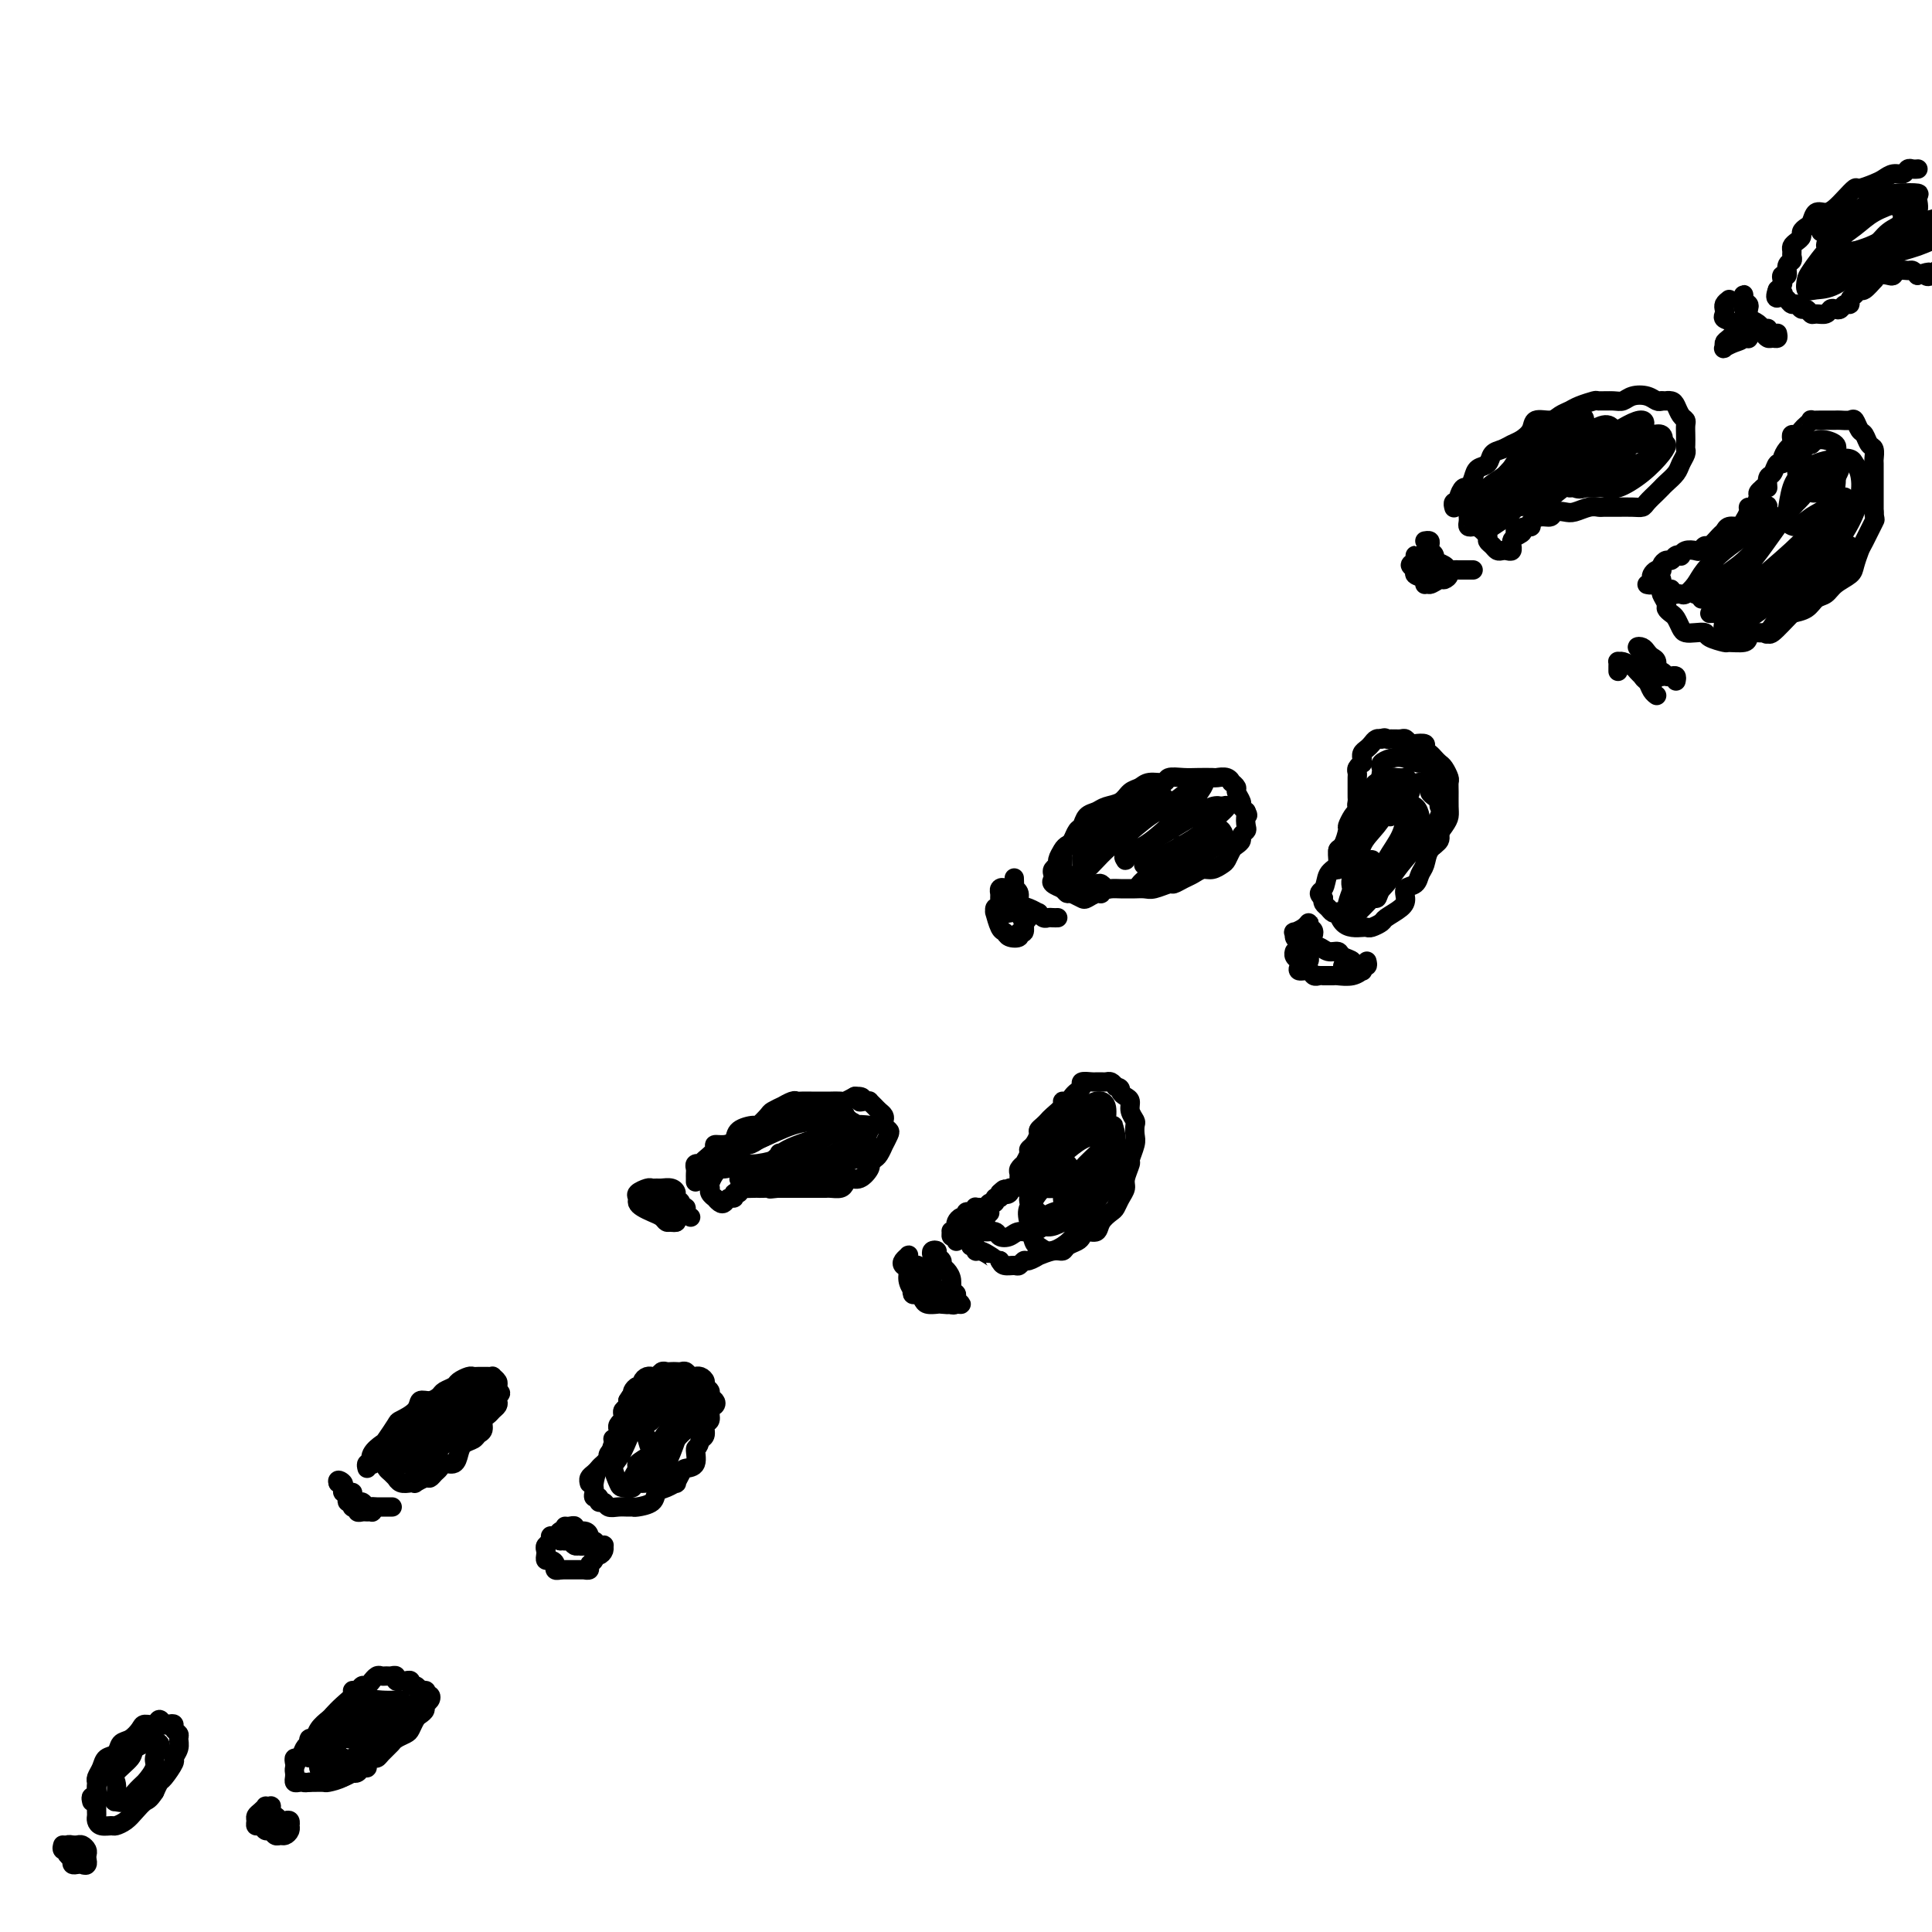 <svg viewBox='0 0 400 400' version='1.1' xmlns='http://www.w3.org/2000/svg' xmlns:xlink='http://www.w3.org/1999/xlink'><g fill='none' stroke='rgb(0,0,0)' stroke-width='4' stroke-linecap='round' stroke-linejoin='round'><path d='M19,373c-0.114,-0.477 -0.228,-0.953 0,-1c0.228,-0.047 0.796,0.336 1,0c0.204,-0.336 0.042,-1.389 0,-2c-0.042,-0.611 0.034,-0.778 0,-1c-0.034,-0.222 -0.179,-0.497 0,-1c0.179,-0.503 0.680,-1.233 1,-2c0.320,-0.767 0.457,-1.571 1,-2c0.543,-0.429 1.492,-0.483 2,-1c0.508,-0.517 0.574,-1.496 1,-2c0.426,-0.504 1.213,-0.532 2,-1c0.787,-0.468 1.573,-1.376 2,-2c0.427,-0.624 0.495,-0.966 1,-1c0.505,-0.034 1.446,0.239 2,0c0.554,-0.239 0.722,-0.989 1,-1c0.278,-0.011 0.667,0.718 1,1c0.333,0.282 0.611,0.116 1,0c0.389,-0.116 0.890,-0.183 1,0c0.110,0.183 -0.171,0.617 0,1c0.171,0.383 0.794,0.716 1,1c0.206,0.284 -0.004,0.517 0,1c0.004,0.483 0.222,1.214 0,2c-0.222,0.786 -0.886,1.628 -1,2c-0.114,0.372 0.320,0.275 0,1c-0.320,0.725 -1.394,2.272 -2,3c-0.606,0.728 -0.745,0.637 -1,1c-0.255,0.363 -0.628,1.182 -1,2'/><path d='M32,371c-1.130,1.752 -1.453,1.632 -2,2c-0.547,0.368 -1.316,1.224 -2,2c-0.684,0.776 -1.283,1.473 -2,2c-0.717,0.527 -1.551,0.884 -2,1c-0.449,0.116 -0.513,-0.009 -1,0c-0.487,0.009 -1.399,0.152 -2,0c-0.601,-0.152 -0.893,-0.598 -1,-1c-0.107,-0.402 -0.029,-0.758 0,-1c0.029,-0.242 0.010,-0.368 0,-1c-0.010,-0.632 -0.011,-1.769 0,-2c0.011,-0.231 0.033,0.443 0,0c-0.033,-0.443 -0.121,-2.002 0,-3c0.121,-0.998 0.451,-1.433 1,-2c0.549,-0.567 1.317,-1.266 2,-2c0.683,-0.734 1.282,-1.503 2,-2c0.718,-0.497 1.554,-0.722 2,-1c0.446,-0.278 0.502,-0.611 1,-1c0.498,-0.389 1.438,-0.836 2,-1c0.562,-0.164 0.747,-0.044 1,0c0.253,0.044 0.573,0.014 1,0c0.427,-0.014 0.960,-0.012 1,0c0.040,0.012 -0.412,0.034 -1,0c-0.588,-0.034 -1.312,-0.122 -2,0c-0.688,0.122 -1.339,0.456 -2,1c-0.661,0.544 -1.332,1.298 -2,2c-0.668,0.702 -1.334,1.351 -2,2'/><path d='M24,366c-1.081,1.288 -0.284,2.007 0,3c0.284,0.993 0.054,2.260 0,3c-0.054,0.740 0.068,0.954 0,1c-0.068,0.046 -0.326,-0.074 0,0c0.326,0.074 1.235,0.344 2,0c0.765,-0.344 1.385,-1.300 2,-2c0.615,-0.700 1.223,-1.143 2,-2c0.777,-0.857 1.721,-2.128 2,-3c0.279,-0.872 -0.108,-1.346 0,-2c0.108,-0.654 0.711,-1.490 1,-2c0.289,-0.510 0.262,-0.696 0,-1c-0.262,-0.304 -0.761,-0.727 -1,-1c-0.239,-0.273 -0.218,-0.398 -1,0c-0.782,0.398 -2.366,1.318 -3,2c-0.634,0.682 -0.316,1.126 -1,2c-0.684,0.874 -2.369,2.178 -3,3c-0.631,0.822 -0.210,1.161 0,2c0.210,0.839 0.207,2.179 0,3c-0.207,0.821 -0.620,1.124 0,1c0.620,-0.124 2.271,-0.674 3,-1c0.729,-0.326 0.536,-0.428 1,-1c0.464,-0.572 1.587,-1.616 2,-2c0.413,-0.384 0.118,-0.110 0,0c-0.118,0.110 -0.059,0.055 0,0'/><path d='M18,385c0.050,0.391 0.101,0.781 0,1c-0.101,0.219 -0.352,0.266 -1,0c-0.648,-0.266 -1.691,-0.846 -2,-1c-0.309,-0.154 0.117,0.116 0,0c-0.117,-0.116 -0.777,-0.620 -1,-1c-0.223,-0.380 -0.008,-0.638 0,-1c0.008,-0.362 -0.191,-0.829 0,-1c0.191,-0.171 0.772,-0.047 1,0c0.228,0.047 0.103,0.015 0,0c-0.103,-0.015 -0.185,-0.015 0,0c0.185,0.015 0.638,0.045 1,0c0.362,-0.045 0.634,-0.166 1,0c0.366,0.166 0.827,0.619 1,1c0.173,0.381 0.058,0.690 0,1c-0.058,0.310 -0.058,0.620 0,1c0.058,0.380 0.173,0.831 0,1c-0.173,0.169 -0.634,0.056 -1,0c-0.366,-0.056 -0.637,-0.054 -1,0c-0.363,0.054 -0.819,0.159 -1,0c-0.181,-0.159 -0.087,-0.581 0,-1c0.087,-0.419 0.168,-0.834 0,-1c-0.168,-0.166 -0.584,-0.083 -1,0'/><path d='M14,384c-0.558,-0.397 0.046,-0.890 0,-1c-0.046,-0.110 -0.743,0.163 -1,0c-0.257,-0.163 -0.073,-0.761 0,-1c0.073,-0.239 0.037,-0.120 0,0'/><path d='M61,365c-0.090,-0.476 -0.179,-0.953 0,-1c0.179,-0.047 0.628,0.335 1,0c0.372,-0.335 0.669,-1.388 1,-2c0.331,-0.612 0.697,-0.784 1,-1c0.303,-0.216 0.542,-0.477 1,-1c0.458,-0.523 1.134,-1.307 2,-2c0.866,-0.693 1.921,-1.296 3,-2c1.079,-0.704 2.180,-1.509 3,-2c0.820,-0.491 1.357,-0.669 2,-1c0.643,-0.331 1.390,-0.817 2,-1c0.610,-0.183 1.081,-0.064 2,0c0.919,0.064 2.285,0.073 3,0c0.715,-0.073 0.780,-0.227 1,0c0.220,0.227 0.596,0.836 1,1c0.404,0.164 0.838,-0.115 1,0c0.162,0.115 0.054,0.625 0,1c-0.054,0.375 -0.054,0.615 0,1c0.054,0.385 0.162,0.914 0,1c-0.162,0.086 -0.596,-0.271 -1,0c-0.404,0.271 -0.780,1.171 -1,2c-0.220,0.829 -0.286,1.587 -1,2c-0.714,0.413 -2.077,0.481 -3,1c-0.923,0.519 -1.407,1.488 -2,2c-0.593,0.512 -1.296,0.568 -2,1c-0.704,0.432 -1.411,1.240 -2,2c-0.589,0.760 -1.061,1.472 -2,2c-0.939,0.528 -2.344,0.874 -3,1c-0.656,0.126 -0.561,0.034 -1,0c-0.439,-0.034 -1.411,-0.010 -2,0c-0.589,0.010 -0.794,0.005 -1,0'/><path d='M64,369c-1.265,0.158 -0.927,0.053 -1,0c-0.073,-0.053 -0.556,-0.055 -1,0c-0.444,0.055 -0.849,0.166 -1,0c-0.151,-0.166 -0.048,-0.611 0,-1c0.048,-0.389 0.039,-0.723 0,-1c-0.039,-0.277 -0.109,-0.496 0,-1c0.109,-0.504 0.398,-1.291 1,-2c0.602,-0.709 1.516,-1.339 2,-2c0.484,-0.661 0.538,-1.354 1,-2c0.462,-0.646 1.332,-1.245 2,-2c0.668,-0.755 1.134,-1.666 2,-2c0.866,-0.334 2.131,-0.089 3,0c0.869,0.089 1.340,0.024 2,0c0.660,-0.024 1.507,-0.006 2,0c0.493,0.006 0.632,0.001 1,0c0.368,-0.001 0.964,0.003 2,0c1.036,-0.003 2.512,-0.013 3,0c0.488,0.013 -0.013,0.050 0,0c0.013,-0.050 0.538,-0.188 0,0c-0.538,0.188 -2.141,0.702 -3,1c-0.859,0.298 -0.975,0.379 -2,1c-1.025,0.621 -2.959,1.782 -4,2c-1.041,0.218 -1.190,-0.506 -2,0c-0.810,0.506 -2.281,2.240 -3,3c-0.719,0.760 -0.688,0.544 -1,1c-0.312,0.456 -0.969,1.584 -1,2c-0.031,0.416 0.562,0.119 1,0c0.438,-0.119 0.719,-0.059 1,0'/><path d='M68,366c-1.851,1.333 0.521,-0.333 2,-1c1.479,-0.667 2.067,-0.335 3,-1c0.933,-0.665 2.213,-2.325 3,-3c0.787,-0.675 1.080,-0.363 2,-1c0.920,-0.637 2.466,-2.224 3,-3c0.534,-0.776 0.056,-0.742 0,-1c-0.056,-0.258 0.308,-0.810 0,-1c-0.308,-0.190 -1.289,-0.020 -2,0c-0.711,0.020 -1.150,-0.112 -2,0c-0.850,0.112 -2.109,0.467 -3,1c-0.891,0.533 -1.414,1.243 -2,2c-0.586,0.757 -1.236,1.562 -2,2c-0.764,0.438 -1.644,0.510 -2,1c-0.356,0.490 -0.188,1.399 0,2c0.188,0.601 0.397,0.892 1,1c0.603,0.108 1.601,0.031 2,0c0.399,-0.031 0.200,-0.015 0,0'/><path d='M55,377c-0.202,-0.393 -0.404,-0.786 0,-1c0.404,-0.214 1.415,-0.250 2,0c0.585,0.250 0.745,0.784 1,1c0.255,0.216 0.605,0.113 1,0c0.395,-0.113 0.835,-0.237 1,0c0.165,0.237 0.055,0.834 0,1c-0.055,0.166 -0.056,-0.098 0,0c0.056,0.098 0.170,0.558 0,1c-0.170,0.442 -0.623,0.866 -1,1c-0.377,0.134 -0.678,-0.021 -1,0c-0.322,0.021 -0.664,0.217 -1,0c-0.336,-0.217 -0.664,-0.846 -1,-1c-0.336,-0.154 -0.679,0.166 -1,0c-0.321,-0.166 -0.619,-0.818 -1,-1c-0.381,-0.182 -0.844,0.105 -1,0c-0.156,-0.105 -0.004,-0.603 0,-1c0.004,-0.397 -0.140,-0.695 0,-1c0.140,-0.305 0.563,-0.618 1,-1c0.437,-0.382 0.887,-0.834 1,-1c0.113,-0.166 -0.111,-0.048 0,0c0.111,0.048 0.555,0.024 1,0'/><path d='M56,374c0.325,-0.457 0.136,0.399 0,1c-0.136,0.601 -0.219,0.945 0,1c0.219,0.055 0.739,-0.181 1,0c0.261,0.181 0.263,0.780 0,1c-0.263,0.220 -0.789,0.063 -1,0c-0.211,-0.063 -0.105,-0.031 0,0'/><path d='M64,363c0.002,0.523 0.004,1.045 0,1c-0.004,-0.045 -0.013,-0.659 0,-1c0.013,-0.341 0.049,-0.410 0,-1c-0.049,-0.590 -0.183,-1.701 0,-2c0.183,-0.299 0.681,0.215 1,0c0.319,-0.215 0.457,-1.160 1,-2c0.543,-0.840 1.490,-1.574 2,-2c0.510,-0.426 0.585,-0.544 1,-1c0.415,-0.456 1.172,-1.251 2,-2c0.828,-0.749 1.727,-1.454 2,-2c0.273,-0.546 -0.081,-0.935 0,-1c0.081,-0.065 0.595,0.194 1,0c0.405,-0.194 0.700,-0.840 1,-1c0.300,-0.160 0.605,0.167 1,0c0.395,-0.167 0.879,-0.830 1,-1c0.121,-0.170 -0.123,0.151 0,0c0.123,-0.151 0.611,-0.773 1,-1c0.389,-0.227 0.678,-0.057 1,0c0.322,0.057 0.678,0.001 1,0c0.322,-0.001 0.611,0.053 1,0c0.389,-0.053 0.879,-0.211 1,0c0.121,0.211 -0.126,0.793 0,1c0.126,0.207 0.625,0.041 1,0c0.375,-0.041 0.625,0.044 1,0c0.375,-0.044 0.874,-0.218 1,0c0.126,0.218 -0.120,0.828 0,1c0.120,0.172 0.606,-0.094 1,0c0.394,0.094 0.697,0.547 1,1'/><path d='M87,350c1.634,0.400 1.218,-0.100 1,0c-0.218,0.100 -0.240,0.800 0,1c0.240,0.200 0.741,-0.101 1,0c0.259,0.101 0.277,0.603 0,1c-0.277,0.397 -0.848,0.687 -1,1c-0.152,0.313 0.115,0.647 0,1c-0.115,0.353 -0.612,0.725 -1,1c-0.388,0.275 -0.666,0.454 -1,1c-0.334,0.546 -0.723,1.459 -1,2c-0.277,0.541 -0.441,0.709 -1,1c-0.559,0.291 -1.511,0.704 -2,1c-0.489,0.296 -0.513,0.474 -1,1c-0.487,0.526 -1.436,1.399 -2,2c-0.564,0.601 -0.743,0.931 -1,1c-0.257,0.069 -0.593,-0.121 -1,0c-0.407,0.121 -0.884,0.555 -1,1c-0.116,0.445 0.128,0.903 0,1c-0.128,0.097 -0.630,-0.166 -1,0c-0.370,0.166 -0.610,0.763 -1,1c-0.390,0.237 -0.930,0.116 -1,0c-0.070,-0.116 0.331,-0.227 0,0c-0.331,0.227 -1.395,0.794 -2,1c-0.605,0.206 -0.750,0.053 -1,0c-0.250,-0.053 -0.603,-0.004 -1,0c-0.397,0.004 -0.838,-0.037 -1,0c-0.162,0.037 -0.046,0.154 0,0c0.046,-0.154 0.023,-0.577 0,-1'/><path d='M68,367c-1.000,0.000 -0.500,0.000 0,0'/><path d='M76,304c-0.109,-0.411 -0.218,-0.821 0,-1c0.218,-0.179 0.764,-0.126 1,0c0.236,0.126 0.162,0.324 0,0c-0.162,-0.324 -0.410,-1.171 0,-2c0.410,-0.829 1.480,-1.639 2,-2c0.520,-0.361 0.492,-0.272 1,-1c0.508,-0.728 1.553,-2.271 2,-3c0.447,-0.729 0.295,-0.643 1,-1c0.705,-0.357 2.268,-1.156 3,-2c0.732,-0.844 0.634,-1.732 1,-2c0.366,-0.268 1.196,0.083 2,0c0.804,-0.083 1.581,-0.600 2,-1c0.419,-0.400 0.479,-0.681 1,-1c0.521,-0.319 1.501,-0.674 2,-1c0.499,-0.326 0.516,-0.623 1,-1c0.484,-0.377 1.435,-0.833 2,-1c0.565,-0.167 0.742,-0.045 1,0c0.258,0.045 0.595,0.012 1,0c0.405,-0.012 0.878,-0.004 1,0c0.122,0.004 -0.107,0.004 0,0c0.107,-0.004 0.551,-0.012 1,0c0.449,0.012 0.905,0.045 1,0c0.095,-0.045 -0.170,-0.167 0,0c0.170,0.167 0.777,0.622 1,1c0.223,0.378 0.064,0.679 0,1c-0.064,0.321 -0.032,0.660 0,1'/><path d='M103,288c1.241,0.488 0.344,0.708 0,1c-0.344,0.292 -0.135,0.654 0,1c0.135,0.346 0.195,0.674 0,1c-0.195,0.326 -0.644,0.651 -1,1c-0.356,0.349 -0.619,0.724 -1,1c-0.381,0.276 -0.879,0.455 -1,1c-0.121,0.545 0.136,1.458 0,2c-0.136,0.542 -0.665,0.713 -1,1c-0.335,0.287 -0.475,0.689 -1,1c-0.525,0.311 -1.436,0.531 -2,1c-0.564,0.469 -0.781,1.186 -1,2c-0.219,0.814 -0.440,1.725 -1,2c-0.560,0.275 -1.458,-0.085 -2,0c-0.542,0.085 -0.727,0.615 -1,1c-0.273,0.385 -0.633,0.625 -1,1c-0.367,0.375 -0.741,0.885 -1,1c-0.259,0.115 -0.401,-0.164 -1,0c-0.599,0.164 -1.653,0.772 -2,1c-0.347,0.228 0.013,0.076 0,0c-0.013,-0.076 -0.399,-0.076 -1,0c-0.601,0.076 -1.419,0.228 -2,0c-0.581,-0.228 -0.927,-0.835 -1,-1c-0.073,-0.165 0.127,0.111 0,0c-0.127,-0.111 -0.580,-0.610 -1,-1c-0.420,-0.390 -0.808,-0.671 -1,-1c-0.192,-0.329 -0.189,-0.707 0,-1c0.189,-0.293 0.565,-0.501 1,-1c0.435,-0.499 0.931,-1.288 1,-2c0.069,-0.712 -0.289,-1.345 0,-2c0.289,-0.655 1.225,-1.330 2,-2c0.775,-0.670 1.387,-1.335 2,-2'/><path d='M86,294c1.072,-1.566 1.250,-1.481 2,-2c0.750,-0.519 2.070,-1.641 3,-2c0.930,-0.359 1.469,0.047 2,0c0.531,-0.047 1.055,-0.546 2,-1c0.945,-0.454 2.310,-0.864 3,-1c0.690,-0.136 0.703,0.003 1,0c0.297,-0.003 0.878,-0.149 1,0c0.122,0.149 -0.215,0.591 0,1c0.215,0.409 0.981,0.785 1,1c0.019,0.215 -0.708,0.270 -1,1c-0.292,0.730 -0.150,2.137 -1,3c-0.850,0.863 -2.693,1.184 -4,2c-1.307,0.816 -2.077,2.128 -3,3c-0.923,0.872 -1.999,1.303 -3,2c-1.001,0.697 -1.926,1.659 -3,2c-1.074,0.341 -2.295,0.062 -3,0c-0.705,-0.062 -0.893,0.095 -1,0c-0.107,-0.095 -0.131,-0.442 0,-1c0.131,-0.558 0.419,-1.327 1,-2c0.581,-0.673 1.455,-1.252 2,-2c0.545,-0.748 0.762,-1.667 2,-3c1.238,-1.333 3.496,-3.079 5,-4c1.504,-0.921 2.254,-1.016 3,-1c0.746,0.016 1.489,0.144 2,0c0.511,-0.144 0.789,-0.559 1,0c0.211,0.559 0.356,2.090 0,3c-0.356,0.910 -1.211,1.197 -2,2c-0.789,0.803 -1.510,2.123 -3,3c-1.490,0.877 -3.747,1.313 -5,2c-1.253,0.687 -1.501,1.625 -2,2c-0.499,0.375 -1.250,0.188 -2,0'/><path d='M84,302c-2.211,1.233 -0.738,-0.183 0,-1c0.738,-0.817 0.740,-1.034 1,-1c0.260,0.034 0.777,0.317 1,0c0.223,-0.317 0.150,-1.236 1,-2c0.850,-0.764 2.622,-1.372 4,-2c1.378,-0.628 2.363,-1.275 3,-2c0.637,-0.725 0.927,-1.526 1,-2c0.073,-0.474 -0.071,-0.620 0,-1c0.071,-0.380 0.357,-0.996 0,-1c-0.357,-0.004 -1.356,0.602 -2,1c-0.644,0.398 -0.933,0.586 -2,1c-1.067,0.414 -2.913,1.053 -4,2c-1.087,0.947 -1.416,2.201 -2,3c-0.584,0.799 -1.425,1.142 -2,2c-0.575,0.858 -0.886,2.231 -1,3c-0.114,0.769 -0.033,0.934 0,1c0.033,0.066 0.016,0.033 0,0'/><path d='M77,312c-0.025,0.423 -0.049,0.846 0,1c0.049,0.154 0.172,0.037 0,0c-0.172,-0.037 -0.638,0.004 -1,0c-0.362,-0.004 -0.619,-0.054 -1,0c-0.381,0.054 -0.887,0.212 -1,0c-0.113,-0.212 0.167,-0.793 0,-1c-0.167,-0.207 -0.780,-0.041 -1,0c-0.220,0.041 -0.045,-0.044 0,0c0.045,0.044 -0.039,0.218 0,0c0.039,-0.218 0.203,-0.828 0,-1c-0.203,-0.172 -0.772,0.095 -1,0c-0.228,-0.095 -0.116,-0.550 0,-1c0.116,-0.450 0.237,-0.894 0,-1c-0.237,-0.106 -0.833,0.125 -1,0c-0.167,-0.125 0.095,-0.607 0,-1c-0.095,-0.393 -0.548,-0.696 -1,-1'/><path d='M70,307c-0.381,-0.972 0.668,-0.401 1,0c0.332,0.401 -0.052,0.633 0,1c0.052,0.367 0.539,0.868 1,1c0.461,0.132 0.897,-0.104 1,0c0.103,0.104 -0.127,0.550 0,1c0.127,0.450 0.612,0.905 1,1c0.388,0.095 0.680,-0.171 1,0c0.320,0.171 0.667,0.778 1,1c0.333,0.222 0.650,0.060 1,0c0.350,-0.060 0.733,-0.016 1,0c0.267,0.016 0.418,0.004 1,0c0.582,-0.004 1.595,-0.001 2,0c0.405,0.001 0.203,0.001 0,0'/><path d='M122,307c0.024,0.089 0.048,0.179 0,0c-0.048,-0.179 -0.167,-0.626 0,-1c0.167,-0.374 0.619,-0.674 1,-1c0.381,-0.326 0.689,-0.679 1,-1c0.311,-0.321 0.623,-0.611 1,-1c0.377,-0.389 0.819,-0.878 1,-1c0.181,-0.122 0.101,0.121 0,0c-0.101,-0.121 -0.224,-0.607 0,-1c0.224,-0.393 0.796,-0.693 1,-1c0.204,-0.307 0.041,-0.621 0,-1c-0.041,-0.379 0.042,-0.823 0,-1c-0.042,-0.177 -0.208,-0.089 0,0c0.208,0.089 0.792,0.177 1,0c0.208,-0.177 0.042,-0.621 0,-1c-0.042,-0.379 0.042,-0.693 0,-1c-0.042,-0.307 -0.208,-0.607 0,-1c0.208,-0.393 0.792,-0.879 1,-1c0.208,-0.121 0.042,0.121 0,0c-0.042,-0.121 0.041,-0.607 0,-1c-0.041,-0.393 -0.207,-0.693 0,-1c0.207,-0.307 0.786,-0.621 1,-1c0.214,-0.379 0.061,-0.823 0,-1c-0.061,-0.177 -0.031,-0.089 0,0'/><path d='M130,290c1.461,-2.581 1.113,-0.533 1,0c-0.113,0.533 0.007,-0.448 0,-1c-0.007,-0.552 -0.143,-0.673 0,-1c0.143,-0.327 0.564,-0.858 1,-1c0.436,-0.142 0.887,0.105 1,0c0.113,-0.105 -0.110,-0.563 0,-1c0.110,-0.437 0.554,-0.853 1,-1c0.446,-0.147 0.893,-0.025 1,0c0.107,0.025 -0.126,-0.046 0,0c0.126,0.046 0.611,0.208 1,0c0.389,-0.208 0.682,-0.788 1,-1c0.318,-0.212 0.663,-0.058 1,0c0.337,0.058 0.667,0.019 1,0c0.333,-0.019 0.667,-0.019 1,0c0.333,0.019 0.663,0.058 1,0c0.337,-0.058 0.682,-0.212 1,0c0.318,0.212 0.611,0.792 1,1c0.389,0.208 0.874,0.045 1,0c0.126,-0.045 -0.106,0.029 0,0c0.106,-0.029 0.549,-0.163 1,0c0.451,0.163 0.909,0.621 1,1c0.091,0.379 -0.185,0.679 0,1c0.185,0.321 0.830,0.662 1,1c0.170,0.338 -0.135,0.672 0,1c0.135,0.328 0.712,0.650 1,1c0.288,0.350 0.288,0.727 0,1c-0.288,0.273 -0.865,0.440 -1,1c-0.135,0.560 0.170,1.511 0,2c-0.170,0.489 -0.815,0.516 -1,1c-0.185,0.484 0.090,1.424 0,2c-0.090,0.576 -0.545,0.788 -1,1'/><path d='M145,298c-0.411,2.142 -0.937,1.496 -1,2c-0.063,0.504 0.339,2.159 0,3c-0.339,0.841 -1.417,0.870 -2,1c-0.583,0.130 -0.671,0.363 -1,1c-0.329,0.637 -0.898,1.680 -1,2c-0.102,0.320 0.263,-0.082 0,0c-0.263,0.082 -1.156,0.649 -2,1c-0.844,0.351 -1.640,0.486 -2,1c-0.360,0.514 -0.284,1.405 -1,2c-0.716,0.595 -2.223,0.892 -3,1c-0.777,0.108 -0.824,0.025 -1,0c-0.176,-0.025 -0.482,0.009 -1,0c-0.518,-0.009 -1.248,-0.059 -2,0c-0.752,0.059 -1.526,0.227 -2,0c-0.474,-0.227 -0.649,-0.848 -1,-1c-0.351,-0.152 -0.879,0.166 -1,0c-0.121,-0.166 0.163,-0.816 0,-1c-0.163,-0.184 -0.774,0.098 -1,0c-0.226,-0.098 -0.068,-0.577 0,-1c0.068,-0.423 0.045,-0.790 0,-1c-0.045,-0.210 -0.111,-0.264 0,-1c0.111,-0.736 0.400,-2.155 1,-3c0.600,-0.845 1.512,-1.115 2,-2c0.488,-0.885 0.552,-2.386 1,-3c0.448,-0.614 1.279,-0.340 2,-1c0.721,-0.660 1.331,-2.254 2,-3c0.669,-0.746 1.398,-0.645 2,-1c0.602,-0.355 1.079,-1.167 2,-2c0.921,-0.833 2.286,-1.686 3,-2c0.714,-0.314 0.775,-0.090 1,0c0.225,0.090 0.612,0.045 1,0'/><path d='M140,290c2.010,-1.378 0.537,-0.322 0,0c-0.537,0.322 -0.136,-0.091 0,0c0.136,0.091 0.006,0.687 0,1c-0.006,0.313 0.112,0.343 0,1c-0.112,0.657 -0.455,1.940 -1,3c-0.545,1.060 -1.293,1.895 -2,3c-0.707,1.105 -1.373,2.478 -2,4c-0.627,1.522 -1.214,3.191 -2,4c-0.786,0.809 -1.770,0.757 -2,1c-0.230,0.243 0.294,0.782 0,1c-0.294,0.218 -1.407,0.113 -2,0c-0.593,-0.113 -0.665,-0.236 -1,-1c-0.335,-0.764 -0.931,-2.168 -1,-3c-0.069,-0.832 0.389,-1.092 1,-2c0.611,-0.908 1.375,-2.463 2,-4c0.625,-1.537 1.110,-3.054 2,-4c0.890,-0.946 2.186,-1.319 3,-2c0.814,-0.681 1.147,-1.670 2,-2c0.853,-0.330 2.226,-0.001 3,0c0.774,0.001 0.947,-0.327 1,0c0.053,0.327 -0.016,1.310 0,2c0.016,0.690 0.118,1.089 0,2c-0.118,0.911 -0.454,2.336 -1,4c-0.546,1.664 -1.300,3.568 -2,5c-0.700,1.432 -1.346,2.391 -2,3c-0.654,0.609 -1.316,0.869 -2,1c-0.684,0.131 -1.391,0.135 -2,0c-0.609,-0.135 -1.122,-0.407 -1,-1c0.122,-0.593 0.879,-1.506 1,-2c0.121,-0.494 -0.394,-0.570 0,-1c0.394,-0.430 1.697,-1.215 3,-2'/><path d='M135,301c0.780,-1.507 1.228,-2.274 2,-3c0.772,-0.726 1.866,-1.412 3,-2c1.134,-0.588 2.306,-1.079 3,-2c0.694,-0.921 0.908,-2.271 1,-3c0.092,-0.729 0.062,-0.837 0,-1c-0.062,-0.163 -0.156,-0.382 0,-1c0.156,-0.618 0.561,-1.636 0,-2c-0.561,-0.364 -2.087,-0.073 -3,0c-0.913,0.073 -1.212,-0.073 -2,0c-0.788,0.073 -2.064,0.365 -3,1c-0.936,0.635 -1.532,1.613 -2,2c-0.468,0.387 -0.809,0.182 -1,1c-0.191,0.818 -0.231,2.658 0,4c0.231,1.342 0.734,2.185 1,3c0.266,0.815 0.295,1.602 1,2c0.705,0.398 2.084,0.407 3,0c0.916,-0.407 1.368,-1.230 2,-2c0.632,-0.770 1.445,-1.489 2,-2c0.555,-0.511 0.852,-0.816 1,-2c0.148,-1.184 0.148,-3.248 0,-4c-0.148,-0.752 -0.443,-0.190 -1,0c-0.557,0.190 -1.376,0.010 -2,0c-0.624,-0.010 -1.053,0.151 -2,1c-0.947,0.849 -2.414,2.385 -3,3c-0.586,0.615 -0.293,0.307 0,0'/><path d='M117,316c0.295,0.032 0.591,0.064 1,0c0.409,-0.064 0.932,-0.223 1,0c0.068,0.223 -0.318,0.829 0,1c0.318,0.171 1.342,-0.094 2,0c0.658,0.094 0.951,0.547 1,1c0.049,0.453 -0.145,0.905 0,1c0.145,0.095 0.628,-0.168 1,0c0.372,0.168 0.633,0.767 1,1c0.367,0.233 0.840,0.100 1,0c0.160,-0.100 0.005,-0.167 0,0c-0.005,0.167 0.138,0.569 0,1c-0.138,0.431 -0.558,0.890 -1,1c-0.442,0.110 -0.907,-0.128 -1,0c-0.093,0.128 0.186,0.623 0,1c-0.186,0.377 -0.837,0.637 -1,1c-0.163,0.363 0.164,0.829 0,1c-0.164,0.171 -0.817,0.046 -1,0c-0.183,-0.046 0.105,-0.012 0,0c-0.105,0.012 -0.602,0.003 -1,0c-0.398,-0.003 -0.698,-0.001 -1,0c-0.302,0.001 -0.607,0.000 -1,0c-0.393,-0.000 -0.875,-0.000 -1,0c-0.125,0.000 0.107,0.000 0,0c-0.107,-0.000 -0.554,-0.000 -1,0'/><path d='M116,325c-1.574,0.456 -1.010,-0.402 -1,-1c0.010,-0.598 -0.534,-0.934 -1,-1c-0.466,-0.066 -0.853,0.137 -1,0c-0.147,-0.137 -0.054,-0.615 0,-1c0.054,-0.385 0.070,-0.676 0,-1c-0.070,-0.324 -0.226,-0.679 0,-1c0.226,-0.321 0.835,-0.608 1,-1c0.165,-0.392 -0.113,-0.891 0,-1c0.113,-0.109 0.618,0.170 1,0c0.382,-0.170 0.641,-0.789 1,-1c0.359,-0.211 0.817,-0.014 1,0c0.183,0.014 0.090,-0.154 0,0c-0.090,0.154 -0.178,0.630 0,1c0.178,0.370 0.623,0.635 1,1c0.377,0.365 0.686,0.831 1,1c0.314,0.169 0.632,0.042 1,0c0.368,-0.042 0.784,0.003 1,0c0.216,-0.003 0.230,-0.053 0,0c-0.230,0.053 -0.705,0.210 -1,0c-0.295,-0.210 -0.409,-0.788 -1,-1c-0.591,-0.212 -1.659,-0.057 -2,0c-0.341,0.057 0.045,0.016 0,0c-0.045,-0.016 -0.523,-0.008 -1,0'/><path d='M116,319c-0.778,-0.378 -0.222,-0.822 0,-1c0.222,-0.178 0.111,-0.089 0,0'/><path d='M144,244c-0.001,0.512 -0.001,1.023 0,1c0.001,-0.023 0.004,-0.581 0,-1c-0.004,-0.419 -0.016,-0.700 0,-1c0.016,-0.300 0.058,-0.618 0,-1c-0.058,-0.382 -0.218,-0.827 0,-1c0.218,-0.173 0.813,-0.075 1,0c0.187,0.075 -0.035,0.126 0,0c0.035,-0.126 0.328,-0.428 1,-1c0.672,-0.572 1.722,-1.414 2,-2c0.278,-0.586 -0.216,-0.918 0,-1c0.216,-0.082 1.142,0.085 2,0c0.858,-0.085 1.649,-0.422 2,-1c0.351,-0.578 0.264,-1.397 1,-2c0.736,-0.603 2.296,-0.989 3,-1c0.704,-0.011 0.551,0.352 1,0c0.449,-0.352 1.500,-1.419 2,-2c0.500,-0.581 0.449,-0.678 1,-1c0.551,-0.322 1.705,-0.871 2,-1c0.295,-0.129 -0.268,0.162 0,0c0.268,-0.162 1.366,-0.775 2,-1c0.634,-0.225 0.804,-0.060 1,0c0.196,0.060 0.419,0.016 1,0c0.581,-0.016 1.522,-0.005 2,0c0.478,0.005 0.495,0.002 1,0c0.505,-0.002 1.500,-0.003 2,0c0.500,0.003 0.505,0.011 1,0c0.495,-0.011 1.479,-0.041 2,0c0.521,0.041 0.577,0.155 1,0c0.423,-0.155 1.211,-0.577 2,-1'/><path d='M177,227c2.504,-0.082 1.262,0.713 1,1c-0.262,0.287 0.454,0.066 1,0c0.546,-0.066 0.920,0.024 1,0c0.080,-0.024 -0.136,-0.161 0,0c0.136,0.161 0.624,0.620 1,1c0.376,0.380 0.640,0.679 1,1c0.360,0.321 0.815,0.662 1,1c0.185,0.338 0.098,0.673 0,1c-0.098,0.327 -0.208,0.646 0,1c0.208,0.354 0.732,0.743 1,1c0.268,0.257 0.279,0.383 0,1c-0.279,0.617 -0.849,1.724 -1,2c-0.151,0.276 0.117,-0.280 0,0c-0.117,0.280 -0.618,1.397 -1,2c-0.382,0.603 -0.644,0.691 -1,1c-0.356,0.309 -0.806,0.838 -1,1c-0.194,0.162 -0.132,-0.045 0,0c0.132,0.045 0.335,0.341 0,1c-0.335,0.659 -1.207,1.679 -2,2c-0.793,0.321 -1.508,-0.058 -2,0c-0.492,0.058 -0.761,0.551 -1,1c-0.239,0.449 -0.448,0.852 -1,1c-0.552,0.148 -1.447,0.040 -2,0c-0.553,-0.040 -0.763,-0.011 -1,0c-0.237,0.011 -0.501,0.003 -1,0c-0.499,-0.003 -1.233,-0.001 -2,0c-0.767,0.001 -1.567,0.000 -2,0c-0.433,-0.000 -0.497,-0.000 -1,0c-0.503,0.000 -1.443,0.000 -2,0c-0.557,-0.000 -0.731,-0.000 -1,0c-0.269,0.000 -0.635,0.000 -1,0'/><path d='M161,246c-2.752,0.309 -1.132,0.083 -1,0c0.132,-0.083 -1.225,-0.022 -2,0c-0.775,0.022 -0.968,0.005 -1,0c-0.032,-0.005 0.098,0.003 0,0c-0.098,-0.003 -0.422,-0.016 -1,0c-0.578,0.016 -1.408,0.061 -2,0c-0.592,-0.061 -0.946,-0.227 -1,0c-0.054,0.227 0.193,0.849 0,1c-0.193,0.151 -0.825,-0.169 -1,0c-0.175,0.169 0.107,0.826 0,1c-0.107,0.174 -0.602,-0.135 -1,0c-0.398,0.135 -0.699,0.713 -1,1c-0.301,0.287 -0.603,0.283 -1,0c-0.397,-0.283 -0.891,-0.846 -1,-1c-0.109,-0.154 0.166,0.100 0,0c-0.166,-0.100 -0.774,-0.555 -1,-1c-0.226,-0.445 -0.071,-0.879 0,-1c0.071,-0.121 0.060,0.070 0,0c-0.060,-0.070 -0.167,-0.403 0,-1c0.167,-0.597 0.607,-1.460 1,-2c0.393,-0.540 0.738,-0.757 1,-1c0.262,-0.243 0.440,-0.513 1,-1c0.560,-0.487 1.500,-1.190 2,-2c0.500,-0.810 0.559,-1.725 1,-2c0.441,-0.275 1.262,0.091 2,0c0.738,-0.091 1.391,-0.640 2,-1c0.609,-0.360 1.174,-0.531 2,-1c0.826,-0.469 1.913,-1.234 3,-2'/><path d='M162,233c2.360,-2.040 0.758,-0.140 1,0c0.242,0.140 2.326,-1.480 3,-2c0.674,-0.520 -0.062,0.060 0,0c0.062,-0.060 0.920,-0.762 2,-1c1.080,-0.238 2.380,-0.013 3,0c0.620,0.013 0.560,-0.186 1,0c0.440,0.186 1.381,0.756 2,1c0.619,0.244 0.918,0.162 1,0c0.082,-0.162 -0.052,-0.406 0,0c0.052,0.406 0.291,1.460 0,2c-0.291,0.540 -1.110,0.566 -2,1c-0.890,0.434 -1.851,1.278 -3,2c-1.149,0.722 -2.487,1.323 -4,2c-1.513,0.677 -3.201,1.431 -5,2c-1.799,0.569 -3.709,0.952 -5,1c-1.291,0.048 -1.964,-0.238 -3,0c-1.036,0.238 -2.434,1.000 -3,1c-0.566,0.000 -0.300,-0.761 0,-1c0.300,-0.239 0.635,0.045 1,0c0.365,-0.045 0.760,-0.417 1,-1c0.240,-0.583 0.327,-1.376 1,-2c0.673,-0.624 1.934,-1.078 4,-2c2.066,-0.922 4.936,-2.313 7,-3c2.064,-0.687 3.321,-0.672 5,-1c1.679,-0.328 3.779,-0.999 5,-1c1.221,-0.001 1.565,0.670 2,1c0.435,0.330 0.963,0.320 1,1c0.037,0.680 -0.418,2.052 -1,3c-0.582,0.948 -1.291,1.474 -2,2'/><path d='M174,238c-2.047,1.579 -5.664,3.028 -8,4c-2.336,0.972 -3.392,1.469 -5,2c-1.608,0.531 -3.766,1.097 -5,1c-1.234,-0.097 -1.542,-0.858 -2,-1c-0.458,-0.142 -1.067,0.335 -1,0c0.067,-0.335 0.810,-1.481 2,-2c1.190,-0.519 2.827,-0.412 4,-1c1.173,-0.588 1.881,-1.870 4,-3c2.119,-1.130 5.648,-2.108 8,-3c2.352,-0.892 3.526,-1.697 5,-2c1.474,-0.303 3.249,-0.103 4,0c0.751,0.103 0.477,0.108 0,1c-0.477,0.892 -1.159,2.671 -2,4c-0.841,1.329 -1.843,2.210 -3,3c-1.157,0.790 -2.469,1.491 -4,2c-1.531,0.509 -3.282,0.827 -5,1c-1.718,0.173 -3.402,0.201 -4,0c-0.598,-0.201 -0.110,-0.631 0,-1c0.110,-0.369 -0.157,-0.675 0,-1c0.157,-0.325 0.739,-0.667 2,-1c1.261,-0.333 3.202,-0.657 5,-1c1.798,-0.343 3.454,-0.706 5,-1c1.546,-0.294 2.981,-0.520 4,-1c1.019,-0.480 1.623,-1.212 2,-1c0.377,0.212 0.527,1.370 0,2c-0.527,0.630 -1.732,0.732 -3,1c-1.268,0.268 -2.597,0.701 -4,1c-1.403,0.299 -2.878,0.465 -5,0c-2.122,-0.465 -4.892,-1.561 -6,-2c-1.108,-0.439 -0.554,-0.219 0,0'/><path d='M143,252c-0.455,-0.303 -0.911,-0.606 -1,-1c-0.089,-0.394 0.187,-0.879 0,-1c-0.187,-0.121 -0.837,0.121 -1,0c-0.163,-0.121 0.160,-0.607 0,-1c-0.160,-0.393 -0.802,-0.694 -1,-1c-0.198,-0.306 0.049,-0.618 0,-1c-0.049,-0.382 -0.393,-0.835 -1,-1c-0.607,-0.165 -1.477,-0.041 -2,0c-0.523,0.041 -0.700,-0.000 -1,0c-0.300,0.000 -0.722,0.041 -1,0c-0.278,-0.041 -0.412,-0.166 -1,0c-0.588,0.166 -1.630,0.622 -2,1c-0.370,0.378 -0.068,0.678 0,1c0.068,0.322 -0.098,0.664 0,1c0.098,0.336 0.460,0.664 1,1c0.540,0.336 1.259,0.679 2,1c0.741,0.321 1.505,0.619 2,1c0.495,0.381 0.721,0.846 1,1c0.279,0.154 0.612,-0.001 1,0c0.388,0.001 0.833,0.159 1,0c0.167,-0.159 0.057,-0.634 0,-1c-0.057,-0.366 -0.060,-0.624 0,-1c0.060,-0.376 0.184,-0.872 0,-1c-0.184,-0.128 -0.676,0.112 -1,0c-0.324,-0.112 -0.478,-0.576 -1,-1c-0.522,-0.424 -1.410,-0.806 -2,-1c-0.590,-0.194 -0.883,-0.198 -1,0c-0.117,0.198 -0.059,0.599 0,1'/><path d='M135,249c-0.595,-0.132 0.419,0.539 1,1c0.581,0.461 0.730,0.712 1,1c0.270,0.288 0.660,0.613 1,1c0.340,0.387 0.630,0.835 1,1c0.370,0.165 0.820,0.047 1,0c0.180,-0.047 0.090,-0.024 0,0'/><path d='M198,257c0.115,-0.453 0.231,-0.905 0,-1c-0.231,-0.095 -0.808,0.168 -1,0c-0.192,-0.168 0.000,-0.766 0,-1c-0.000,-0.234 -0.194,-0.105 0,0c0.194,0.105 0.774,0.187 1,0c0.226,-0.187 0.098,-0.642 0,-1c-0.098,-0.358 -0.167,-0.618 0,-1c0.167,-0.382 0.570,-0.886 1,-1c0.430,-0.114 0.886,0.162 1,0c0.114,-0.162 -0.114,-0.761 0,-1c0.114,-0.239 0.569,-0.117 1,0c0.431,0.117 0.836,0.229 1,0c0.164,-0.229 0.085,-0.797 0,-1c-0.085,-0.203 -0.176,-0.039 0,0c0.176,0.039 0.621,-0.046 1,0c0.379,0.046 0.694,0.223 1,0c0.306,-0.223 0.604,-0.847 1,-1c0.396,-0.153 0.890,0.165 1,0c0.110,-0.165 -0.163,-0.814 0,-1c0.163,-0.186 0.761,0.090 1,0c0.239,-0.090 0.120,-0.545 0,-1'/><path d='M207,247c1.555,-1.564 0.942,-0.475 1,0c0.058,0.475 0.786,0.334 1,0c0.214,-0.334 -0.086,-0.863 0,-1c0.086,-0.137 0.558,0.118 1,0c0.442,-0.118 0.855,-0.610 1,-1c0.145,-0.390 0.024,-0.677 0,-1c-0.024,-0.323 0.050,-0.682 0,-1c-0.050,-0.318 -0.224,-0.596 0,-1c0.224,-0.404 0.847,-0.933 1,-1c0.153,-0.067 -0.165,0.329 0,0c0.165,-0.329 0.814,-1.384 1,-2c0.186,-0.616 -0.091,-0.795 0,-1c0.091,-0.205 0.549,-0.436 1,-1c0.451,-0.564 0.893,-1.459 1,-2c0.107,-0.541 -0.121,-0.726 0,-1c0.121,-0.274 0.592,-0.638 1,-1c0.408,-0.362 0.753,-0.723 1,-1c0.247,-0.277 0.395,-0.469 1,-1c0.605,-0.531 1.667,-1.399 2,-2c0.333,-0.601 -0.064,-0.934 0,-1c0.064,-0.066 0.590,0.136 1,0c0.410,-0.136 0.705,-0.611 1,-1c0.295,-0.389 0.590,-0.693 1,-1c0.410,-0.307 0.936,-0.618 1,-1c0.064,-0.382 -0.334,-0.834 0,-1c0.334,-0.166 1.399,-0.045 2,0c0.601,0.045 0.738,0.015 1,0c0.262,-0.015 0.647,-0.014 1,0c0.353,0.014 0.672,0.042 1,0c0.328,-0.042 0.665,-0.155 1,0c0.335,0.155 0.667,0.577 1,1'/><path d='M231,225c1.266,0.176 0.931,0.614 1,1c0.069,0.386 0.540,0.718 1,1c0.460,0.282 0.908,0.513 1,1c0.092,0.487 -0.170,1.231 0,2c0.170,0.769 0.774,1.562 1,2c0.226,0.438 0.076,0.521 0,1c-0.076,0.479 -0.077,1.353 0,2c0.077,0.647 0.232,1.065 0,2c-0.232,0.935 -0.850,2.386 -1,3c-0.150,0.614 0.167,0.392 0,1c-0.167,0.608 -0.817,2.046 -1,3c-0.183,0.954 0.102,1.424 0,2c-0.102,0.576 -0.590,1.258 -1,2c-0.410,0.742 -0.744,1.543 -1,2c-0.256,0.457 -0.436,0.570 -1,1c-0.564,0.430 -1.512,1.176 -2,2c-0.488,0.824 -0.516,1.726 -1,2c-0.484,0.274 -1.425,-0.080 -2,0c-0.575,0.080 -0.785,0.595 -1,1c-0.215,0.405 -0.433,0.701 -1,1c-0.567,0.299 -1.481,0.601 -2,1c-0.519,0.399 -0.643,0.896 -1,1c-0.357,0.104 -0.946,-0.183 -2,0c-1.054,0.183 -2.573,0.838 -3,1c-0.427,0.162 0.237,-0.167 0,0c-0.237,0.167 -1.377,0.830 -2,1c-0.623,0.170 -0.731,-0.153 -1,0c-0.269,0.153 -0.701,0.783 -1,1c-0.299,0.217 -0.465,0.020 -1,0c-0.535,-0.020 -1.439,0.137 -2,0c-0.561,-0.137 -0.781,-0.569 -1,-1'/><path d='M207,261c-2.205,0.353 -1.217,0.234 -1,0c0.217,-0.234 -0.338,-0.584 -1,-1c-0.662,-0.416 -1.430,-0.899 -2,-1c-0.570,-0.101 -0.941,0.181 -1,0c-0.059,-0.181 0.194,-0.823 0,-1c-0.194,-0.177 -0.833,0.111 -1,0c-0.167,-0.111 0.140,-0.621 0,-1c-0.140,-0.379 -0.728,-0.626 -1,-1c-0.272,-0.374 -0.228,-0.873 0,-1c0.228,-0.127 0.640,0.119 1,0c0.360,-0.119 0.667,-0.603 1,-1c0.333,-0.397 0.692,-0.706 1,-1c0.308,-0.294 0.566,-0.574 1,-1c0.434,-0.426 1.042,-1.000 1,-1c-0.042,-0.000 -0.736,0.573 -1,1c-0.264,0.427 -0.097,0.706 0,1c0.097,0.294 0.123,0.602 0,1c-0.123,0.398 -0.396,0.887 0,1c0.396,0.113 1.460,-0.151 2,0c0.540,0.151 0.556,0.715 1,1c0.444,0.285 1.318,0.291 2,0c0.682,-0.291 1.173,-0.879 2,-1c0.827,-0.121 1.991,0.225 3,0c1.009,-0.225 1.864,-1.022 3,-2c1.136,-0.978 2.552,-2.139 3,-3c0.448,-0.861 -0.072,-1.424 0,-2c0.072,-0.576 0.735,-1.165 1,-2c0.265,-0.835 0.133,-1.918 0,-3'/><path d='M221,243c0.227,-1.526 0.294,-1.840 0,-2c-0.294,-0.160 -0.948,-0.167 -1,0c-0.052,0.167 0.497,0.507 0,1c-0.497,0.493 -2.039,1.137 -3,2c-0.961,0.863 -1.341,1.943 -2,3c-0.659,1.057 -1.597,2.091 -2,3c-0.403,0.909 -0.271,1.692 0,3c0.271,1.308 0.680,3.142 1,4c0.320,0.858 0.550,0.740 1,1c0.450,0.260 1.121,0.899 2,1c0.879,0.101 1.966,-0.336 3,-1c1.034,-0.664 2.015,-1.554 3,-3c0.985,-1.446 1.974,-3.449 3,-5c1.026,-1.551 2.088,-2.651 3,-4c0.912,-1.349 1.672,-2.948 2,-5c0.328,-2.052 0.223,-4.556 0,-6c-0.223,-1.444 -0.563,-1.829 -1,-2c-0.437,-0.171 -0.970,-0.128 -2,0c-1.030,0.128 -2.558,0.340 -4,1c-1.442,0.660 -2.800,1.766 -4,3c-1.200,1.234 -2.242,2.596 -3,4c-0.758,1.404 -1.231,2.850 -2,4c-0.769,1.150 -1.834,2.005 -2,3c-0.166,0.995 0.567,2.130 1,3c0.433,0.870 0.567,1.476 1,2c0.433,0.524 1.166,0.966 2,1c0.834,0.034 1.768,-0.342 3,-1c1.232,-0.658 2.763,-1.599 4,-3c1.237,-1.401 2.179,-3.262 3,-5c0.821,-1.738 1.520,-3.354 2,-5c0.480,-1.646 0.740,-3.323 1,-5'/><path d='M230,235c0.999,-2.657 0.496,-1.800 0,-2c-0.496,-0.200 -0.987,-1.457 -2,-2c-1.013,-0.543 -2.549,-0.373 -4,0c-1.451,0.373 -2.816,0.950 -4,2c-1.184,1.050 -2.185,2.573 -3,4c-0.815,1.427 -1.444,2.758 -2,5c-0.556,2.242 -1.039,5.396 -1,7c0.039,1.604 0.599,1.658 1,2c0.401,0.342 0.644,0.971 1,1c0.356,0.029 0.827,-0.543 2,-1c1.173,-0.457 3.048,-0.798 4,-2c0.952,-1.202 0.982,-3.266 2,-5c1.018,-1.734 3.024,-3.139 4,-5c0.976,-1.861 0.922,-4.179 1,-6c0.078,-1.821 0.288,-3.145 0,-4c-0.288,-0.855 -1.075,-1.241 -2,-1c-0.925,0.241 -1.989,1.108 -3,2c-1.011,0.892 -1.968,1.808 -3,3c-1.032,1.192 -2.138,2.660 -3,4c-0.862,1.340 -1.478,2.554 -2,4c-0.522,1.446 -0.949,3.126 -1,4c-0.051,0.874 0.273,0.943 1,1c0.727,0.057 1.856,0.104 3,0c1.144,-0.104 2.303,-0.357 3,-1c0.697,-0.643 0.931,-1.675 2,-3c1.069,-1.325 2.972,-2.942 4,-4c1.028,-1.058 1.182,-1.557 1,-2c-0.182,-0.443 -0.698,-0.830 -1,-1c-0.302,-0.170 -0.389,-0.123 -1,0c-0.611,0.123 -1.746,0.321 -3,1c-1.254,0.679 -2.627,1.840 -4,3'/><path d='M220,239c-1.798,1.571 -2.292,3.500 -3,5c-0.708,1.500 -1.631,2.571 -2,3c-0.369,0.429 -0.185,0.214 0,0'/><path d='M198,268c-0.438,0.006 -0.877,0.012 -1,0c-0.123,-0.012 0.068,-0.043 0,0c-0.068,0.043 -0.396,0.161 -1,0c-0.604,-0.161 -1.483,-0.602 -2,-1c-0.517,-0.398 -0.671,-0.755 -1,-1c-0.329,-0.245 -0.834,-0.380 -1,-1c-0.166,-0.620 0.007,-1.725 0,-2c-0.007,-0.275 -0.194,0.279 0,0c0.194,-0.279 0.769,-1.392 1,-2c0.231,-0.608 0.118,-0.710 0,-1c-0.118,-0.290 -0.243,-0.768 0,-1c0.243,-0.232 0.852,-0.218 1,0c0.148,0.218 -0.167,0.638 0,1c0.167,0.362 0.814,0.664 1,1c0.186,0.336 -0.090,0.706 0,1c0.090,0.294 0.545,0.512 1,1c0.455,0.488 0.911,1.245 1,2c0.089,0.755 -0.190,1.508 0,2c0.190,0.492 0.848,0.722 1,1c0.152,0.278 -0.200,0.604 0,1c0.200,0.396 0.954,0.863 1,1c0.046,0.137 -0.617,-0.056 -1,0c-0.383,0.056 -0.488,0.361 -1,0c-0.512,-0.361 -1.432,-1.389 -2,-2c-0.568,-0.611 -0.784,-0.806 -1,-1'/><path d='M194,267c-1.012,-0.855 -1.041,-1.494 -1,-2c0.041,-0.506 0.152,-0.879 0,-1c-0.152,-0.121 -0.566,0.009 -1,0c-0.434,-0.009 -0.888,-0.156 -1,0c-0.112,0.156 0.116,0.615 0,1c-0.116,0.385 -0.578,0.694 -1,1c-0.422,0.306 -0.805,0.607 -1,1c-0.195,0.393 -0.203,0.876 0,1c0.203,0.124 0.616,-0.111 1,0c0.384,0.111 0.738,0.566 1,1c0.262,0.434 0.433,0.845 1,1c0.567,0.155 1.530,0.053 2,0c0.470,-0.053 0.448,-0.055 1,0c0.552,0.055 1.679,0.169 2,0c0.321,-0.169 -0.163,-0.620 0,-1c0.163,-0.380 0.971,-0.690 1,-1c0.029,-0.310 -0.723,-0.622 -1,-1c-0.277,-0.378 -0.079,-0.822 0,-1c0.079,-0.178 0.040,-0.089 0,0'/><path d='M220,179c-0.006,-0.333 -0.013,-0.665 0,-1c0.013,-0.335 0.045,-0.671 0,-1c-0.045,-0.329 -0.166,-0.650 0,-1c0.166,-0.350 0.621,-0.727 1,-1c0.379,-0.273 0.682,-0.440 1,-1c0.318,-0.560 0.650,-1.512 1,-2c0.350,-0.488 0.716,-0.511 1,-1c0.284,-0.489 0.484,-1.444 1,-2c0.516,-0.556 1.346,-0.712 2,-1c0.654,-0.288 1.133,-0.708 2,-1c0.867,-0.292 2.124,-0.455 3,-1c0.876,-0.545 1.371,-1.470 2,-2c0.629,-0.530 1.393,-0.664 2,-1c0.607,-0.336 1.057,-0.875 2,-1c0.943,-0.125 2.379,0.162 3,0c0.621,-0.162 0.427,-0.775 1,-1c0.573,-0.225 1.911,-0.061 3,0c1.089,0.061 1.928,0.020 3,0c1.072,-0.020 2.377,-0.020 3,0c0.623,0.020 0.563,0.061 1,0c0.437,-0.061 1.370,-0.225 2,0c0.630,0.225 0.957,0.837 1,1c0.043,0.163 -0.200,-0.125 0,0c0.200,0.125 0.841,0.663 1,1c0.159,0.337 -0.164,0.472 0,1c0.164,0.528 0.813,1.450 1,2c0.187,0.550 -0.090,0.729 0,1c0.090,0.271 0.545,0.636 1,1'/><path d='M258,168c0.623,1.201 0.182,0.703 0,1c-0.182,0.297 -0.104,1.389 0,2c0.104,0.611 0.235,0.740 0,1c-0.235,0.260 -0.837,0.651 -1,1c-0.163,0.349 0.112,0.657 0,1c-0.112,0.343 -0.610,0.723 -1,1c-0.390,0.277 -0.671,0.452 -1,1c-0.329,0.548 -0.707,1.470 -1,2c-0.293,0.530 -0.501,0.666 -1,1c-0.499,0.334 -1.290,0.864 -2,1c-0.710,0.136 -1.340,-0.122 -2,0c-0.660,0.122 -1.349,0.625 -2,1c-0.651,0.375 -1.262,0.622 -2,1c-0.738,0.378 -1.602,0.886 -2,1c-0.398,0.114 -0.330,-0.166 -1,0c-0.670,0.166 -2.078,0.776 -3,1c-0.922,0.224 -1.359,0.060 -2,0c-0.641,-0.060 -1.485,-0.016 -2,0c-0.515,0.016 -0.701,0.005 -1,0c-0.299,-0.005 -0.710,-0.005 -1,0c-0.290,0.005 -0.459,0.016 -1,0c-0.541,-0.016 -1.454,-0.057 -2,0c-0.546,0.057 -0.723,0.212 -1,0c-0.277,-0.212 -0.653,-0.793 -1,-1c-0.347,-0.207 -0.667,-0.041 -1,0c-0.333,0.041 -0.681,-0.041 -1,0c-0.319,0.041 -0.610,0.207 -1,0c-0.390,-0.207 -0.878,-0.788 -1,-1c-0.122,-0.212 0.121,-0.057 0,0c-0.121,0.057 -0.606,0.016 -1,0c-0.394,-0.016 -0.697,-0.008 -1,0'/><path d='M222,182c-2.794,-0.065 -1.281,0.772 -1,1c0.281,0.228 -0.672,-0.153 -1,0c-0.328,0.153 -0.032,0.840 0,1c0.032,0.160 -0.202,-0.205 0,0c0.202,0.205 0.838,0.981 1,1c0.162,0.019 -0.150,-0.720 0,-1c0.150,-0.280 0.762,-0.101 1,0c0.238,0.101 0.101,0.122 0,0c-0.101,-0.122 -0.167,-0.389 0,-1c0.167,-0.611 0.565,-1.565 1,-2c0.435,-0.435 0.905,-0.349 1,-1c0.095,-0.651 -0.185,-2.037 0,-3c0.185,-0.963 0.837,-1.502 1,-2c0.163,-0.498 -0.162,-0.956 0,-1c0.162,-0.044 0.811,0.325 1,0c0.189,-0.325 -0.083,-1.344 0,-2c0.083,-0.656 0.522,-0.949 1,-1c0.478,-0.051 0.995,0.141 1,0c0.005,-0.141 -0.504,-0.615 0,-1c0.504,-0.385 2.020,-0.681 3,-1c0.980,-0.319 1.423,-0.663 2,-1c0.577,-0.337 1.289,-0.669 2,-1'/><path d='M235,167c1.815,-0.784 2.353,-0.743 3,-1c0.647,-0.257 1.402,-0.813 2,-1c0.598,-0.187 1.040,-0.004 1,0c-0.040,0.004 -0.563,-0.170 -1,0c-0.437,0.170 -0.789,0.683 -1,1c-0.211,0.317 -0.281,0.438 -1,1c-0.719,0.562 -2.087,1.566 -4,3c-1.913,1.434 -4.371,3.300 -6,5c-1.629,1.700 -2.429,3.236 -3,4c-0.571,0.764 -0.913,0.756 -1,1c-0.087,0.244 0.079,0.740 1,0c0.921,-0.740 2.596,-2.716 4,-4c1.404,-1.284 2.537,-1.875 4,-3c1.463,-1.125 3.256,-2.784 5,-4c1.744,-1.216 3.440,-1.988 5,-3c1.560,-1.012 2.985,-2.263 4,-3c1.015,-0.737 1.620,-0.958 2,-1c0.380,-0.042 0.535,0.097 0,1c-0.535,0.903 -1.761,2.571 -3,4c-1.239,1.429 -2.490,2.618 -4,4c-1.510,1.382 -3.278,2.956 -5,4c-1.722,1.044 -3.396,1.556 -4,2c-0.604,0.444 -0.137,0.818 0,1c0.137,0.182 -0.057,0.173 0,0c0.057,-0.173 0.365,-0.509 1,-1c0.635,-0.491 1.598,-1.137 3,-2c1.402,-0.863 3.242,-1.943 5,-3c1.758,-1.057 3.435,-2.092 5,-3c1.565,-0.908 3.019,-1.688 4,-2c0.981,-0.312 1.491,-0.156 2,0'/><path d='M253,167c2.757,-1.008 -0.351,1.471 -2,3c-1.649,1.529 -1.839,2.108 -3,3c-1.161,0.892 -3.294,2.096 -5,3c-1.706,0.904 -2.985,1.508 -4,2c-1.015,0.492 -1.768,0.872 -2,1c-0.232,0.128 0.055,0.004 0,0c-0.055,-0.004 -0.453,0.111 0,0c0.453,-0.111 1.756,-0.448 3,-1c1.244,-0.552 2.427,-1.320 4,-2c1.573,-0.680 3.534,-1.273 5,-2c1.466,-0.727 2.437,-1.586 3,-2c0.563,-0.414 0.718,-0.381 1,0c0.282,0.381 0.693,1.111 0,2c-0.693,0.889 -2.488,1.938 -4,3c-1.512,1.062 -2.742,2.138 -4,3c-1.258,0.862 -2.545,1.510 -4,2c-1.455,0.490 -3.079,0.821 -4,1c-0.921,0.179 -1.139,0.205 -1,0c0.139,-0.205 0.634,-0.639 1,-1c0.366,-0.361 0.604,-0.647 1,-1c0.396,-0.353 0.950,-0.774 2,-1c1.050,-0.226 2.597,-0.257 4,-1c1.403,-0.743 2.662,-2.199 4,-3c1.338,-0.801 2.753,-0.947 3,-1c0.247,-0.053 -0.676,-0.014 -1,0c-0.324,0.014 -0.049,0.004 -1,0c-0.951,-0.004 -3.129,-0.001 -4,0c-0.871,0.001 -0.436,0.001 0,0'/><path d='M227,185c0.427,-0.390 0.854,-0.780 1,-1c0.146,-0.220 0.013,-0.268 0,0c-0.013,0.268 0.096,0.854 0,1c-0.096,0.146 -0.398,-0.147 -1,0c-0.602,0.147 -1.504,0.734 -2,1c-0.496,0.266 -0.585,0.212 -1,0c-0.415,-0.212 -1.155,-0.582 -2,-1c-0.845,-0.418 -1.795,-0.886 -2,-1c-0.205,-0.114 0.336,0.124 0,0c-0.336,-0.124 -1.550,-0.611 -2,-1c-0.450,-0.389 -0.135,-0.681 0,-1c0.135,-0.319 0.092,-0.666 0,-1c-0.092,-0.334 -0.232,-0.654 0,-1c0.232,-0.346 0.835,-0.719 1,-1c0.165,-0.281 -0.110,-0.471 0,-1c0.110,-0.529 0.604,-1.396 1,-2c0.396,-0.604 0.694,-0.945 1,-1c0.306,-0.055 0.621,0.178 1,0c0.379,-0.178 0.823,-0.765 1,-1c0.177,-0.235 0.089,-0.117 0,0'/><path d='M219,190c-0.331,0.009 -0.662,0.017 -1,0c-0.338,-0.017 -0.685,-0.060 -1,0c-0.315,0.060 -0.600,0.224 -1,0c-0.400,-0.224 -0.915,-0.837 -1,-1c-0.085,-0.163 0.261,0.124 0,0c-0.261,-0.124 -1.128,-0.658 -2,-1c-0.872,-0.342 -1.750,-0.491 -2,-1c-0.250,-0.509 0.129,-1.377 0,-2c-0.129,-0.623 -0.767,-1.002 -1,-1c-0.233,0.002 -0.063,0.385 0,0c0.063,-0.385 0.018,-1.539 0,-2c-0.018,-0.461 -0.009,-0.231 0,0'/><path d='M276,180c0.424,0.099 0.848,0.197 1,0c0.152,-0.197 0.031,-0.691 0,-1c-0.031,-0.309 0.029,-0.435 0,-1c-0.029,-0.565 -0.148,-1.570 0,-2c0.148,-0.430 0.564,-0.286 1,-1c0.436,-0.714 0.891,-2.285 1,-3c0.109,-0.715 -0.130,-0.573 0,-1c0.130,-0.427 0.627,-1.424 1,-2c0.373,-0.576 0.621,-0.732 1,-1c0.379,-0.268 0.889,-0.649 1,-1c0.111,-0.351 -0.178,-0.672 0,-1c0.178,-0.328 0.821,-0.662 1,-1c0.179,-0.338 -0.107,-0.678 0,-1c0.107,-0.322 0.606,-0.626 1,-1c0.394,-0.374 0.682,-0.818 1,-1c0.318,-0.182 0.667,-0.101 1,0c0.333,0.101 0.649,0.222 1,0c0.351,-0.222 0.737,-0.788 1,-1c0.263,-0.212 0.402,-0.071 1,0c0.598,0.071 1.655,0.070 2,0c0.345,-0.070 -0.023,-0.211 0,0c0.023,0.211 0.435,0.775 1,1c0.565,0.225 1.282,0.113 2,0'/><path d='M294,162c1.945,-0.297 1.309,-0.038 1,0c-0.309,0.038 -0.289,-0.145 0,0c0.289,0.145 0.847,0.616 1,1c0.153,0.384 -0.099,0.679 0,1c0.099,0.321 0.550,0.666 1,1c0.450,0.334 0.901,0.656 1,1c0.099,0.344 -0.154,0.711 0,1c0.154,0.289 0.714,0.499 1,1c0.286,0.501 0.298,1.293 0,2c-0.298,0.707 -0.906,1.330 -1,2c-0.094,0.670 0.327,1.388 0,2c-0.327,0.612 -1.402,1.119 -2,2c-0.598,0.881 -0.720,2.137 -1,3c-0.280,0.863 -0.717,1.333 -1,2c-0.283,0.667 -0.412,1.530 -1,2c-0.588,0.470 -1.634,0.545 -2,1c-0.366,0.455 -0.052,1.288 0,2c0.052,0.712 -0.157,1.301 -1,2c-0.843,0.699 -2.319,1.508 -3,2c-0.681,0.492 -0.566,0.668 -1,1c-0.434,0.332 -1.415,0.819 -2,1c-0.585,0.181 -0.774,0.055 -1,0c-0.226,-0.055 -0.491,-0.039 -1,0c-0.509,0.039 -1.264,0.102 -2,0c-0.736,-0.102 -1.454,-0.370 -2,-1c-0.546,-0.630 -0.921,-1.622 -1,-2c-0.079,-0.378 0.136,-0.143 0,0c-0.136,0.143 -0.624,0.193 -1,0c-0.376,-0.193 -0.640,-0.629 -1,-1c-0.360,-0.371 -0.817,-0.677 -1,-1c-0.183,-0.323 -0.091,-0.661 0,-1'/><path d='M274,186c-1.578,-1.221 -0.522,-1.275 0,-2c0.522,-0.725 0.511,-2.122 1,-3c0.489,-0.878 1.479,-1.237 2,-2c0.521,-0.763 0.573,-1.929 1,-3c0.427,-1.071 1.228,-2.046 2,-3c0.772,-0.954 1.516,-1.886 2,-3c0.484,-1.114 0.707,-2.408 1,-3c0.293,-0.592 0.655,-0.480 1,-1c0.345,-0.520 0.674,-1.672 1,-2c0.326,-0.328 0.650,0.168 1,0c0.350,-0.168 0.727,-0.999 1,-1c0.273,-0.001 0.441,0.829 1,1c0.559,0.171 1.509,-0.318 2,0c0.491,0.318 0.522,1.442 1,2c0.478,0.558 1.401,0.550 2,1c0.599,0.450 0.873,1.359 1,2c0.127,0.641 0.106,1.013 0,2c-0.106,0.987 -0.298,2.587 -1,4c-0.702,1.413 -1.914,2.637 -3,4c-1.086,1.363 -2.046,2.864 -3,4c-0.954,1.136 -1.903,1.907 -3,3c-1.097,1.093 -2.344,2.509 -3,3c-0.656,0.491 -0.722,0.058 -1,0c-0.278,-0.058 -0.767,0.260 -1,0c-0.233,-0.260 -0.212,-1.096 0,-2c0.212,-0.904 0.613,-1.874 1,-3c0.387,-1.126 0.761,-2.407 1,-4c0.239,-1.593 0.342,-3.499 1,-5c0.658,-1.501 1.869,-2.596 3,-4c1.131,-1.404 2.180,-3.115 3,-4c0.820,-0.885 1.410,-0.942 2,-1'/><path d='M290,166c1.458,-1.238 1.103,0.166 1,1c-0.103,0.834 0.045,1.098 0,2c-0.045,0.902 -0.283,2.442 -1,4c-0.717,1.558 -1.912,3.134 -3,5c-1.088,1.866 -2.068,4.022 -3,5c-0.932,0.978 -1.815,0.779 -2,1c-0.185,0.221 0.330,0.861 0,1c-0.330,0.139 -1.504,-0.225 -2,-1c-0.496,-0.775 -0.314,-1.963 0,-3c0.314,-1.037 0.760,-1.924 1,-3c0.240,-1.076 0.273,-2.343 1,-4c0.727,-1.657 2.147,-3.705 3,-5c0.853,-1.295 1.140,-1.839 2,-2c0.860,-0.161 2.292,0.059 3,0c0.708,-0.059 0.691,-0.399 1,0c0.309,0.399 0.946,1.537 1,3c0.054,1.463 -0.473,3.250 -1,5c-0.527,1.750 -1.054,3.462 -2,5c-0.946,1.538 -2.311,2.904 -3,4c-0.689,1.096 -0.703,1.924 -1,2c-0.297,0.076 -0.879,-0.601 -1,-1c-0.121,-0.399 0.217,-0.521 0,-1c-0.217,-0.479 -0.990,-1.316 -1,-2c-0.010,-0.684 0.743,-1.217 1,-2c0.257,-0.783 0.017,-1.818 0,-2c-0.017,-0.182 0.188,0.490 0,1c-0.188,0.510 -0.768,0.860 -1,1c-0.232,0.140 -0.116,0.070 0,0'/><path d='M283,199c0.111,0.455 0.221,0.910 0,1c-0.221,0.090 -0.774,-0.186 -1,0c-0.226,0.186 -0.125,0.835 0,1c0.125,0.165 0.276,-0.152 0,0c-0.276,0.152 -0.978,0.773 -2,1c-1.022,0.227 -2.364,0.061 -3,0c-0.636,-0.061 -0.566,-0.015 -1,0c-0.434,0.015 -1.372,0.000 -2,0c-0.628,-0.000 -0.946,0.015 -1,0c-0.054,-0.015 0.157,-0.060 0,0c-0.157,0.060 -0.682,0.223 -1,0c-0.318,-0.223 -0.429,-0.833 -1,-1c-0.571,-0.167 -1.603,0.109 -2,0c-0.397,-0.109 -0.159,-0.604 0,-1c0.159,-0.396 0.239,-0.695 0,-1c-0.239,-0.305 -0.796,-0.618 -1,-1c-0.204,-0.382 -0.055,-0.834 0,-1c0.055,-0.166 0.016,-0.048 0,0c-0.016,0.048 -0.008,0.024 0,0'/><path d='M277,176c0.455,0.120 0.911,0.240 1,0c0.089,-0.240 -0.187,-0.842 0,-1c0.187,-0.158 0.839,0.126 1,0c0.161,-0.126 -0.168,-0.664 0,-1c0.168,-0.336 0.833,-0.471 1,-1c0.167,-0.529 -0.165,-1.452 0,-2c0.165,-0.548 0.825,-0.720 1,-1c0.175,-0.280 -0.135,-0.666 0,-1c0.135,-0.334 0.716,-0.614 1,-1c0.284,-0.386 0.272,-0.877 0,-1c-0.272,-0.123 -0.805,0.122 -1,0c-0.195,-0.122 -0.052,-0.610 0,-1c0.052,-0.390 0.014,-0.682 0,-1c-0.014,-0.318 -0.003,-0.663 0,-1c0.003,-0.337 -0.000,-0.667 0,-1c0.000,-0.333 0.004,-0.668 0,-1c-0.004,-0.332 -0.015,-0.662 0,-1c0.015,-0.338 0.057,-0.683 0,-1c-0.057,-0.317 -0.211,-0.606 0,-1c0.211,-0.394 0.788,-0.893 1,-1c0.212,-0.107 0.060,0.179 0,0c-0.060,-0.179 -0.027,-0.821 0,-1c0.027,-0.179 0.049,0.106 0,0c-0.049,-0.106 -0.167,-0.603 0,-1c0.167,-0.397 0.619,-0.695 1,-1c0.381,-0.305 0.690,-0.618 1,-1c0.310,-0.382 0.622,-0.834 1,-1c0.378,-0.166 0.822,-0.048 1,0c0.178,0.048 0.089,0.024 0,0'/><path d='M286,153c0.814,-0.463 0.848,-0.120 1,0c0.152,0.120 0.421,0.018 1,0c0.579,-0.018 1.469,0.047 2,0c0.531,-0.047 0.702,-0.206 1,0c0.298,0.206 0.724,0.776 1,1c0.276,0.224 0.403,0.101 1,0c0.597,-0.101 1.666,-0.182 2,0c0.334,0.182 -0.065,0.625 0,1c0.065,0.375 0.596,0.682 1,1c0.404,0.318 0.683,0.648 1,1c0.317,0.352 0.674,0.726 1,1c0.326,0.274 0.623,0.447 1,1c0.377,0.553 0.833,1.485 1,2c0.167,0.515 0.043,0.612 0,1c-0.043,0.388 -0.005,1.067 0,2c0.005,0.933 -0.022,2.120 0,3c0.022,0.880 0.093,1.452 0,2c-0.093,0.548 -0.352,1.073 -1,2c-0.648,0.927 -1.687,2.258 -2,3c-0.313,0.742 0.101,0.897 0,1c-0.101,0.103 -0.717,0.156 -1,0c-0.283,-0.156 -0.234,-0.521 0,-1c0.234,-0.479 0.653,-1.073 1,-2c0.347,-0.927 0.623,-2.188 1,-3c0.377,-0.812 0.855,-1.176 1,-2c0.145,-0.824 -0.044,-2.107 0,-3c0.044,-0.893 0.319,-1.394 0,-2c-0.319,-0.606 -1.234,-1.316 -2,-2c-0.766,-0.684 -1.383,-1.342 -2,-2'/><path d='M295,158c-0.703,-0.871 -0.462,-0.048 -1,0c-0.538,0.048 -1.857,-0.678 -3,-1c-1.143,-0.322 -2.111,-0.241 -3,0c-0.889,0.241 -1.700,0.643 -2,1c-0.300,0.357 -0.089,0.670 0,1c0.089,0.330 0.056,0.677 0,1c-0.056,0.323 -0.135,0.623 0,1c0.135,0.377 0.485,0.832 1,1c0.515,0.168 1.197,0.051 2,0c0.803,-0.051 1.728,-0.035 2,0c0.272,0.035 -0.109,0.089 0,0c0.109,-0.089 0.707,-0.322 1,0c0.293,0.322 0.281,1.200 0,2c-0.281,0.800 -0.832,1.521 -1,2c-0.168,0.479 0.048,0.716 0,1c-0.048,0.284 -0.359,0.615 -1,1c-0.641,0.385 -1.612,0.824 -2,1c-0.388,0.176 -0.194,0.088 0,0'/><path d='M278,200c0.253,0.092 0.507,0.183 1,0c0.493,-0.183 1.226,-0.642 1,-1c-0.226,-0.358 -1.411,-0.617 -2,-1c-0.589,-0.383 -0.581,-0.890 -1,-1c-0.419,-0.110 -1.265,0.178 -2,0c-0.735,-0.178 -1.359,-0.822 -2,-1c-0.641,-0.178 -1.298,0.111 -2,0c-0.702,-0.111 -1.450,-0.621 -2,-1c-0.550,-0.379 -0.904,-0.628 -1,-1c-0.096,-0.372 0.064,-0.867 0,-1c-0.064,-0.133 -0.352,0.095 0,0c0.352,-0.095 1.344,-0.512 2,-1c0.656,-0.488 0.974,-1.046 1,-1c0.026,0.046 -0.242,0.695 0,1c0.242,0.305 0.994,0.266 1,1c0.006,0.734 -0.734,2.240 -1,3c-0.266,0.760 -0.057,0.774 0,1c0.057,0.226 -0.037,0.663 0,1c0.037,0.337 0.206,0.575 0,1c-0.206,0.425 -0.786,1.038 -1,1c-0.214,-0.038 -0.061,-0.725 0,-1c0.061,-0.275 0.031,-0.137 0,0'/><path d='M301,105c0.032,0.117 0.064,0.234 0,0c-0.064,-0.234 -0.225,-0.818 0,-1c0.225,-0.182 0.834,0.036 1,0c0.166,-0.036 -0.111,-0.328 0,-1c0.111,-0.672 0.611,-1.723 1,-2c0.389,-0.277 0.667,0.220 1,0c0.333,-0.220 0.722,-1.158 1,-2c0.278,-0.842 0.445,-1.588 1,-2c0.555,-0.412 1.499,-0.491 2,-1c0.501,-0.509 0.558,-1.448 1,-2c0.442,-0.552 1.268,-0.716 2,-1c0.732,-0.284 1.369,-0.688 2,-1c0.631,-0.312 1.257,-0.531 2,-1c0.743,-0.469 1.603,-1.186 2,-2c0.397,-0.814 0.332,-1.723 1,-2c0.668,-0.277 2.071,0.080 3,0c0.929,-0.080 1.385,-0.596 2,-1c0.615,-0.404 1.390,-0.697 2,-1c0.610,-0.303 1.056,-0.616 2,-1c0.944,-0.384 2.388,-0.838 3,-1c0.612,-0.162 0.394,-0.030 1,0c0.606,0.030 2.036,-0.041 3,0c0.964,0.041 1.463,0.193 2,0c0.537,-0.193 1.113,-0.732 2,-1c0.887,-0.268 2.085,-0.264 3,0c0.915,0.264 1.547,0.790 2,1c0.453,0.210 0.726,0.105 1,0'/><path d='M344,83c2.345,0.009 1.206,0.030 1,0c-0.206,-0.030 0.519,-0.111 1,0c0.481,0.111 0.717,0.414 1,1c0.283,0.586 0.612,1.456 1,2c0.388,0.544 0.836,0.762 1,1c0.164,0.238 0.045,0.497 0,1c-0.045,0.503 -0.015,1.251 0,2c0.015,0.749 0.016,1.499 0,2c-0.016,0.501 -0.049,0.754 0,1c0.049,0.246 0.182,0.486 0,1c-0.182,0.514 -0.678,1.303 -1,2c-0.322,0.697 -0.471,1.304 -1,2c-0.529,0.696 -1.436,1.483 -2,2c-0.564,0.517 -0.783,0.766 -1,1c-0.217,0.234 -0.433,0.455 -1,1c-0.567,0.545 -1.485,1.414 -2,2c-0.515,0.586 -0.628,0.889 -1,1c-0.372,0.111 -1.002,0.030 -2,0c-0.998,-0.030 -2.363,-0.009 -3,0c-0.637,0.009 -0.545,0.006 -1,0c-0.455,-0.006 -1.459,-0.015 -2,0c-0.541,0.015 -0.621,0.056 -1,0c-0.379,-0.056 -1.056,-0.207 -2,0c-0.944,0.207 -2.153,0.773 -3,1c-0.847,0.227 -1.331,0.116 -2,0c-0.669,-0.116 -1.523,-0.238 -2,0c-0.477,0.238 -0.575,0.834 -1,1c-0.425,0.166 -1.176,-0.100 -2,0c-0.824,0.100 -1.722,0.565 -2,1c-0.278,0.435 0.063,0.838 0,1c-0.063,0.162 -0.532,0.081 -1,0'/><path d='M316,109c-4.050,0.951 -1.674,0.828 -1,1c0.674,0.172 -0.355,0.638 -1,1c-0.645,0.362 -0.908,0.619 -1,1c-0.092,0.381 -0.014,0.887 0,1c0.014,0.113 -0.038,-0.165 0,0c0.038,0.165 0.165,0.773 0,1c-0.165,0.227 -0.623,0.072 -1,0c-0.377,-0.072 -0.674,-0.060 -1,0c-0.326,0.060 -0.679,0.167 -1,0c-0.321,-0.167 -0.608,-0.607 -1,-1c-0.392,-0.393 -0.890,-0.739 -1,-1c-0.110,-0.261 0.167,-0.437 0,-1c-0.167,-0.563 -0.778,-1.512 -1,-2c-0.222,-0.488 -0.055,-0.516 0,-1c0.055,-0.484 -0.002,-1.424 0,-2c0.002,-0.576 0.063,-0.787 0,-1c-0.063,-0.213 -0.252,-0.427 0,-1c0.252,-0.573 0.943,-1.506 1,-2c0.057,-0.494 -0.520,-0.551 0,-1c0.520,-0.449 2.136,-1.290 3,-2c0.864,-0.710 0.976,-1.289 2,-2c1.024,-0.711 2.961,-1.554 4,-2c1.039,-0.446 1.179,-0.496 2,-1c0.821,-0.504 2.324,-1.461 3,-2c0.676,-0.539 0.527,-0.658 1,-1c0.473,-0.342 1.570,-0.906 2,-1c0.430,-0.094 0.193,0.282 -1,1c-1.193,0.718 -3.341,1.776 -5,3c-1.659,1.224 -2.830,2.612 -4,4'/><path d='M315,98c-2.056,1.690 -2.197,1.913 -3,3c-0.803,1.087 -2.268,3.036 -3,4c-0.732,0.964 -0.732,0.943 -1,1c-0.268,0.057 -0.805,0.193 -1,0c-0.195,-0.193 -0.049,-0.715 0,-1c0.049,-0.285 0.000,-0.334 0,-1c-0.000,-0.666 0.047,-1.950 1,-3c0.953,-1.050 2.811,-1.865 4,-3c1.189,-1.135 1.707,-2.588 3,-4c1.293,-1.412 3.360,-2.782 5,-4c1.640,-1.218 2.854,-2.284 4,-3c1.146,-0.716 2.225,-1.081 3,-1c0.775,0.081 1.248,0.608 1,1c-0.248,0.392 -1.215,0.647 -2,2c-0.785,1.353 -1.387,3.803 -3,6c-1.613,2.197 -4.236,4.143 -6,6c-1.764,1.857 -2.667,3.627 -4,5c-1.333,1.373 -3.096,2.350 -4,3c-0.904,0.650 -0.950,0.972 -1,1c-0.050,0.028 -0.104,-0.240 0,-1c0.104,-0.760 0.365,-2.013 1,-3c0.635,-0.987 1.644,-1.708 3,-3c1.356,-1.292 3.060,-3.153 5,-5c1.940,-1.847 4.115,-3.678 6,-5c1.885,-1.322 3.479,-2.136 5,-3c1.521,-0.864 2.967,-1.779 4,-2c1.033,-0.221 1.652,0.250 2,1c0.348,0.750 0.423,1.778 0,3c-0.423,1.222 -1.345,2.637 -3,4c-1.655,1.363 -4.044,2.675 -6,4c-1.956,1.325 -3.478,2.662 -5,4'/><path d='M320,104c-2.662,2.088 -2.316,1.308 -3,1c-0.684,-0.308 -2.397,-0.143 -3,0c-0.603,0.143 -0.094,0.264 0,0c0.094,-0.264 -0.225,-0.914 1,-2c1.225,-1.086 3.995,-2.607 6,-4c2.005,-1.393 3.244,-2.657 5,-4c1.756,-1.343 4.028,-2.765 6,-4c1.972,-1.235 3.645,-2.284 5,-3c1.355,-0.716 2.392,-1.098 3,-1c0.608,0.098 0.787,0.678 0,2c-0.787,1.322 -2.540,3.388 -4,5c-1.460,1.612 -2.627,2.771 -4,4c-1.373,1.229 -2.951,2.529 -4,3c-1.049,0.471 -1.568,0.112 -2,0c-0.432,-0.112 -0.776,0.022 -1,0c-0.224,-0.022 -0.327,-0.202 0,-1c0.327,-0.798 1.086,-2.215 2,-3c0.914,-0.785 1.984,-0.937 4,-2c2.016,-1.063 4.976,-3.035 7,-4c2.024,-0.965 3.110,-0.922 4,-1c0.890,-0.078 1.584,-0.276 2,0c0.416,0.276 0.552,1.027 0,2c-0.552,0.973 -1.794,2.166 -3,3c-1.206,0.834 -2.376,1.307 -4,2c-1.624,0.693 -3.701,1.607 -5,2c-1.299,0.393 -1.821,0.266 -2,0c-0.179,-0.266 -0.015,-0.671 0,-1c0.015,-0.329 -0.120,-0.583 0,-1c0.120,-0.417 0.494,-0.997 2,-2c1.506,-1.003 4.145,-2.429 6,-3c1.855,-0.571 2.928,-0.285 4,0'/><path d='M342,92c1.935,-0.445 1.774,-0.059 2,0c0.226,0.059 0.840,-0.209 1,0c0.160,0.209 -0.135,0.893 -1,2c-0.865,1.107 -2.301,2.635 -4,4c-1.699,1.365 -3.661,2.566 -5,3c-1.339,0.434 -2.056,0.100 -3,0c-0.944,-0.100 -2.114,0.033 -3,0c-0.886,-0.033 -1.489,-0.234 -2,-1c-0.511,-0.766 -0.932,-2.099 -1,-3c-0.068,-0.901 0.217,-1.372 0,-2c-0.217,-0.628 -0.934,-1.415 -1,-2c-0.066,-0.585 0.521,-0.969 0,-1c-0.521,-0.031 -2.150,0.291 -3,1c-0.850,0.709 -0.921,1.806 -2,3c-1.079,1.194 -3.165,2.484 -4,3c-0.835,0.516 -0.417,0.258 0,0'/><path d='M304,101c0.002,0.363 0.003,0.726 0,1c-0.003,0.274 -0.011,0.460 0,1c0.011,0.540 0.040,1.436 0,2c-0.040,0.564 -0.150,0.797 0,1c0.150,0.203 0.559,0.376 1,1c0.441,0.624 0.914,1.698 1,2c0.086,0.302 -0.215,-0.167 0,0c0.215,0.167 0.947,0.970 1,1c0.053,0.030 -0.574,-0.714 -1,-1c-0.426,-0.286 -0.650,-0.114 -1,0c-0.350,0.114 -0.826,0.170 -1,0c-0.174,-0.170 -0.047,-0.568 0,-1c0.047,-0.432 0.013,-0.899 0,-1c-0.013,-0.101 -0.003,0.165 0,0c0.003,-0.165 0.001,-0.761 0,-1c-0.001,-0.239 -0.000,-0.119 0,0'/><path d='M305,118c-0.334,0.000 -0.667,0.001 -1,0c-0.333,-0.001 -0.665,-0.003 -1,0c-0.335,0.003 -0.672,0.012 -1,0c-0.328,-0.012 -0.647,-0.044 -1,0c-0.353,0.044 -0.739,0.166 -1,0c-0.261,-0.166 -0.395,-0.618 -1,-1c-0.605,-0.382 -1.679,-0.694 -2,-1c-0.321,-0.306 0.111,-0.608 0,-1c-0.111,-0.392 -0.766,-0.876 -1,-1c-0.234,-0.124 -0.049,0.110 0,0c0.049,-0.110 -0.038,-0.566 0,-1c0.038,-0.434 0.203,-0.848 0,-1c-0.203,-0.152 -0.772,-0.044 -1,0c-0.228,0.044 -0.114,0.022 0,0'/><path d='M341,121c0.417,0.091 0.833,0.182 1,0c0.167,-0.182 0.083,-0.636 0,-1c-0.083,-0.364 -0.167,-0.636 0,-1c0.167,-0.364 0.584,-0.820 1,-1c0.416,-0.180 0.833,-0.086 1,0c0.167,0.086 0.086,0.163 0,0c-0.086,-0.163 -0.177,-0.566 0,-1c0.177,-0.434 0.621,-0.900 1,-1c0.379,-0.100 0.692,0.166 1,0c0.308,-0.166 0.611,-0.763 1,-1c0.389,-0.237 0.864,-0.115 1,0c0.136,0.115 -0.065,0.223 0,0c0.065,-0.223 0.398,-0.776 1,-1c0.602,-0.224 1.474,-0.119 2,0c0.526,0.119 0.704,0.254 1,0c0.296,-0.254 0.708,-0.895 1,-1c0.292,-0.105 0.463,0.326 1,0c0.537,-0.326 1.439,-1.410 2,-2c0.561,-0.590 0.781,-0.686 1,-1c0.219,-0.314 0.436,-0.845 1,-1c0.564,-0.155 1.474,0.065 2,0c0.526,-0.065 0.667,-0.417 1,-1c0.333,-0.583 0.859,-1.399 1,-2c0.141,-0.601 -0.103,-0.987 0,-1c0.103,-0.013 0.553,0.347 1,0c0.447,-0.347 0.889,-1.401 1,-2c0.111,-0.599 -0.111,-0.743 0,-1c0.111,-0.257 0.556,-0.629 1,-1'/><path d='M365,101c0.858,-0.969 1.005,0.109 1,0c-0.005,-0.109 -0.160,-1.404 0,-2c0.160,-0.596 0.634,-0.492 1,-1c0.366,-0.508 0.624,-1.628 1,-2c0.376,-0.372 0.872,0.003 1,0c0.128,-0.003 -0.110,-0.383 0,-1c0.110,-0.617 0.568,-1.471 1,-2c0.432,-0.529 0.837,-0.733 1,-1c0.163,-0.267 0.085,-0.596 0,-1c-0.085,-0.404 -0.176,-0.883 0,-1c0.176,-0.117 0.620,0.126 1,0c0.380,-0.126 0.696,-0.622 1,-1c0.304,-0.378 0.596,-0.637 1,-1c0.404,-0.363 0.921,-0.829 1,-1c0.079,-0.171 -0.278,-0.046 0,0c0.278,0.046 1.192,0.013 2,0c0.808,-0.013 1.512,-0.005 2,0c0.488,0.005 0.761,0.008 1,0c0.239,-0.008 0.445,-0.029 1,0c0.555,0.029 1.458,0.106 2,0c0.542,-0.106 0.723,-0.394 1,0c0.277,0.394 0.648,1.472 1,2c0.352,0.528 0.683,0.507 1,1c0.317,0.493 0.621,1.501 1,2c0.379,0.499 0.834,0.489 1,1c0.166,0.511 0.045,1.544 0,2c-0.045,0.456 -0.012,0.335 0,1c0.012,0.665 0.003,2.116 0,3c-0.003,0.884 -0.001,1.199 0,2c0.001,0.801 0.000,2.086 0,3c-0.000,0.914 -0.000,1.457 0,2'/><path d='M388,106c0.109,1.933 0.382,1.266 0,2c-0.382,0.734 -1.419,2.868 -2,4c-0.581,1.132 -0.708,1.263 -1,2c-0.292,0.737 -0.750,2.080 -1,3c-0.250,0.920 -0.292,1.416 -1,2c-0.708,0.584 -2.080,1.256 -3,2c-0.920,0.744 -1.387,1.560 -2,2c-0.613,0.440 -1.372,0.502 -2,1c-0.628,0.498 -1.127,1.430 -2,2c-0.873,0.570 -2.121,0.779 -3,1c-0.879,0.221 -1.388,0.454 -2,1c-0.612,0.546 -1.328,1.404 -2,2c-0.672,0.596 -1.301,0.930 -2,1c-0.699,0.070 -1.466,-0.124 -2,0c-0.534,0.124 -0.833,0.566 -1,1c-0.167,0.434 -0.201,0.859 -1,1c-0.799,0.141 -2.363,-0.001 -3,0c-0.637,0.001 -0.345,0.144 -1,0c-0.655,-0.144 -2.255,-0.577 -3,-1c-0.745,-0.423 -0.633,-0.838 -1,-1c-0.367,-0.162 -1.211,-0.071 -2,0c-0.789,0.071 -1.522,0.121 -2,0c-0.478,-0.121 -0.701,-0.413 -1,-1c-0.299,-0.587 -0.672,-1.471 -1,-2c-0.328,-0.529 -0.610,-0.705 -1,-1c-0.390,-0.295 -0.889,-0.709 -1,-1c-0.111,-0.291 0.166,-0.459 0,-1c-0.166,-0.541 -0.777,-1.454 -1,-2c-0.223,-0.546 -0.060,-0.724 0,-1c0.060,-0.276 0.017,-0.650 0,-1c-0.017,-0.350 -0.009,-0.675 0,-1'/><path d='M344,120c-0.607,-1.303 -0.125,0.439 0,1c0.125,0.561 -0.106,-0.060 0,0c0.106,0.060 0.549,0.801 1,1c0.451,0.199 0.909,-0.143 1,0c0.091,0.143 -0.184,0.772 0,1c0.184,0.228 0.826,0.056 1,0c0.174,-0.056 -0.121,0.005 0,0c0.121,-0.005 0.657,-0.077 1,0c0.343,0.077 0.493,0.303 1,0c0.507,-0.303 1.371,-1.133 2,-2c0.629,-0.867 1.024,-1.770 2,-3c0.976,-1.230 2.532,-2.786 4,-4c1.468,-1.214 2.848,-2.086 4,-3c1.152,-0.914 2.077,-1.870 3,-3c0.923,-1.130 1.846,-2.435 2,-3c0.154,-0.565 -0.459,-0.391 -1,0c-0.541,0.391 -1.009,0.997 -2,2c-0.991,1.003 -2.505,2.402 -4,4c-1.495,1.598 -2.972,3.395 -4,5c-1.028,1.605 -1.607,3.019 -2,4c-0.393,0.981 -0.600,1.531 -1,2c-0.400,0.469 -0.992,0.857 -1,1c-0.008,0.143 0.569,0.041 1,0c0.431,-0.041 0.715,-0.020 1,0'/><path d='M353,123c-1.811,2.528 0.161,-0.151 2,-2c1.839,-1.849 3.544,-2.867 5,-4c1.456,-1.133 2.662,-2.380 4,-4c1.338,-1.620 2.807,-3.613 4,-5c1.193,-1.387 2.109,-2.167 3,-3c0.891,-0.833 1.756,-1.718 2,-2c0.244,-0.282 -0.133,0.040 -1,1c-0.867,0.960 -2.222,2.559 -4,5c-1.778,2.441 -3.977,5.726 -6,8c-2.023,2.274 -3.871,3.539 -5,5c-1.129,1.461 -1.541,3.118 -2,4c-0.459,0.882 -0.966,0.987 -1,1c-0.034,0.013 0.405,-0.067 1,0c0.595,0.067 1.348,0.280 2,0c0.652,-0.280 1.204,-1.051 2,-2c0.796,-0.949 1.835,-2.074 4,-4c2.165,-1.926 5.456,-4.654 8,-7c2.544,-2.346 4.341,-4.310 6,-6c1.659,-1.690 3.180,-3.104 4,-4c0.820,-0.896 0.938,-1.272 1,-1c0.062,0.272 0.066,1.193 -1,3c-1.066,1.807 -3.203,4.500 -5,7c-1.797,2.500 -3.254,4.807 -5,7c-1.746,2.193 -3.782,4.273 -6,6c-2.218,1.727 -4.619,3.102 -6,4c-1.381,0.898 -1.744,1.318 -2,1c-0.256,-0.318 -0.406,-1.375 0,-2c0.406,-0.625 1.366,-0.817 3,-2c1.634,-1.183 3.940,-3.357 6,-5c2.060,-1.643 3.874,-2.755 6,-4c2.126,-1.245 4.563,-2.622 7,-4'/><path d='M379,114c3.703,-2.680 2.960,-1.380 3,-1c0.040,0.380 0.862,-0.160 1,0c0.138,0.160 -0.407,1.019 -2,3c-1.593,1.981 -4.233,5.084 -6,7c-1.767,1.916 -2.662,2.645 -4,4c-1.338,1.355 -3.121,3.337 -4,4c-0.879,0.663 -0.855,0.007 -1,0c-0.145,-0.007 -0.457,0.637 0,0c0.457,-0.637 1.685,-2.553 3,-4c1.315,-1.447 2.717,-2.426 4,-4c1.283,-1.574 2.445,-3.745 4,-6c1.555,-2.255 3.501,-4.594 5,-7c1.499,-2.406 2.551,-4.880 3,-7c0.449,-2.120 0.293,-3.886 0,-5c-0.293,-1.114 -0.725,-1.575 -1,-2c-0.275,-0.425 -0.392,-0.815 -1,-1c-0.608,-0.185 -1.707,-0.166 -3,0c-1.293,0.166 -2.779,0.477 -4,1c-1.221,0.523 -2.179,1.256 -3,2c-0.821,0.744 -1.507,1.499 -2,3c-0.493,1.501 -0.792,3.746 -1,5c-0.208,1.254 -0.325,1.515 0,2c0.325,0.485 1.092,1.193 2,1c0.908,-0.193 1.955,-1.287 3,-2c1.045,-0.713 2.086,-1.045 3,-2c0.914,-0.955 1.699,-2.533 2,-4c0.301,-1.467 0.116,-2.821 0,-4c-0.116,-1.179 -0.165,-2.182 0,-3c0.165,-0.818 0.544,-1.451 0,-2c-0.544,-0.549 -2.013,-1.014 -3,-1c-0.987,0.014 -1.494,0.507 -2,1'/><path d='M375,92c-1.158,0.022 -1.551,1.078 -2,2c-0.449,0.922 -0.952,1.709 -1,3c-0.048,1.291 0.358,3.086 1,4c0.642,0.914 1.520,0.946 2,1c0.480,0.054 0.561,0.130 1,0c0.439,-0.130 1.237,-0.465 2,-1c0.763,-0.535 1.492,-1.272 2,-2c0.508,-0.728 0.797,-1.449 1,-2c0.203,-0.551 0.321,-0.932 0,-1c-0.321,-0.068 -1.080,0.178 -1,0c0.080,-0.178 1.001,-0.780 0,0c-1.001,0.780 -3.923,2.941 -5,4c-1.077,1.059 -0.308,1.017 0,1c0.308,-0.017 0.154,-0.008 0,0'/><path d='M347,141c0.085,-0.416 0.170,-0.833 0,-1c-0.170,-0.167 -0.596,-0.086 -1,0c-0.404,0.086 -0.788,0.177 -1,0c-0.212,-0.177 -0.253,-0.621 -1,-1c-0.747,-0.379 -2.199,-0.693 -3,-1c-0.801,-0.307 -0.951,-0.608 -1,-1c-0.049,-0.392 0.004,-0.876 0,-1c-0.004,-0.124 -0.065,0.113 0,0c0.065,-0.113 0.255,-0.577 0,-1c-0.255,-0.423 -0.954,-0.805 -1,-1c-0.046,-0.195 0.561,-0.203 1,0c0.439,0.203 0.710,0.619 1,1c0.290,0.381 0.600,0.729 1,1c0.400,0.271 0.891,0.464 1,1c0.109,0.536 -0.163,1.413 0,2c0.163,0.587 0.761,0.882 1,1c0.239,0.118 0.120,0.059 0,0'/><path d='M397,35c0.088,-0.009 0.175,-0.017 0,0c-0.175,0.017 -0.614,0.060 -1,0c-0.386,-0.060 -0.721,-0.224 -1,0c-0.279,0.224 -0.502,0.835 -1,1c-0.498,0.165 -1.270,-0.115 -2,0c-0.730,0.115 -1.417,0.625 -2,1c-0.583,0.375 -1.062,0.615 -2,1c-0.938,0.385 -2.334,0.917 -3,1c-0.666,0.083 -0.602,-0.281 -1,0c-0.398,0.281 -1.258,1.206 -2,2c-0.742,0.794 -1.364,1.455 -2,2c-0.636,0.545 -1.285,0.972 -2,1c-0.715,0.028 -1.497,-0.343 -2,0c-0.503,0.343 -0.726,1.401 -1,2c-0.274,0.599 -0.599,0.738 -1,1c-0.401,0.262 -0.878,0.648 -1,1c-0.122,0.352 0.111,0.672 0,1c-0.111,0.328 -0.564,0.666 -1,1c-0.436,0.334 -0.853,0.666 -1,1c-0.147,0.334 -0.024,0.672 0,1c0.024,0.328 -0.050,0.647 0,1c0.050,0.353 0.223,0.738 0,1c-0.223,0.262 -0.844,0.399 -1,1c-0.156,0.601 0.151,1.667 0,2c-0.151,0.333 -0.762,-0.065 -1,0c-0.238,0.065 -0.102,0.594 0,1c0.102,0.406 0.172,0.687 0,1c-0.172,0.313 -0.586,0.656 -1,1'/><path d='M368,60c-0.998,2.713 0.506,1.496 1,1c0.494,-0.496 -0.022,-0.273 0,0c0.022,0.273 0.583,0.594 1,1c0.417,0.406 0.689,0.897 1,1c0.311,0.103 0.660,-0.183 1,0c0.340,0.183 0.672,0.835 1,1c0.328,0.165 0.651,-0.156 1,0c0.349,0.156 0.723,0.788 1,1c0.277,0.212 0.455,0.005 1,0c0.545,-0.005 1.455,0.191 2,0c0.545,-0.191 0.724,-0.768 1,-1c0.276,-0.232 0.647,-0.117 1,0c0.353,0.117 0.687,0.238 1,0c0.313,-0.238 0.606,-0.835 1,-1c0.394,-0.165 0.889,0.100 1,0c0.111,-0.100 -0.163,-0.567 0,-1c0.163,-0.433 0.763,-0.832 1,-1c0.237,-0.168 0.110,-0.105 0,0c-0.110,0.105 -0.202,0.254 0,0c0.202,-0.254 0.697,-0.909 1,-1c0.303,-0.091 0.414,0.382 1,0c0.586,-0.382 1.649,-1.618 2,-2c0.351,-0.382 -0.009,0.090 0,0c0.009,-0.090 0.387,-0.742 1,-1c0.613,-0.258 1.459,-0.122 2,0c0.541,0.122 0.775,0.232 1,0c0.225,-0.232 0.442,-0.804 1,-1c0.558,-0.196 1.458,-0.014 2,0c0.542,0.014 0.726,-0.139 1,0c0.274,0.139 0.637,0.569 1,1'/><path d='M397,57c3.654,-1.252 2.289,-0.381 2,0c-0.289,0.381 0.500,0.271 1,0c0.500,-0.271 0.712,-0.703 1,-1c0.288,-0.297 0.651,-0.461 1,-1c0.349,-0.539 0.683,-1.455 1,-2c0.317,-0.545 0.618,-0.720 1,-1c0.382,-0.280 0.845,-0.665 1,-1c0.155,-0.335 0.003,-0.619 0,-1c-0.003,-0.381 0.143,-0.857 0,-1c-0.143,-0.143 -0.574,0.049 -1,0c-0.426,-0.049 -0.848,-0.339 -2,0c-1.152,0.339 -3.033,1.306 -5,2c-1.967,0.694 -4.020,1.114 -6,2c-1.980,0.886 -3.886,2.238 -5,3c-1.114,0.762 -1.434,0.936 -2,1c-0.566,0.064 -1.377,0.020 -2,0c-0.623,-0.020 -1.059,-0.016 -1,0c0.059,0.016 0.611,0.042 1,0c0.389,-0.042 0.614,-0.154 1,0c0.386,0.154 0.932,0.575 2,0c1.068,-0.575 2.657,-2.144 4,-3c1.343,-0.856 2.439,-0.997 4,-2c1.561,-1.003 3.585,-2.866 5,-4c1.415,-1.134 2.221,-1.537 3,-2c0.779,-0.463 1.532,-0.985 1,-1c-0.532,-0.015 -2.348,0.479 -4,1c-1.652,0.521 -3.139,1.071 -5,2c-1.861,0.929 -4.097,2.239 -6,3c-1.903,0.761 -3.474,0.974 -5,2c-1.526,1.026 -3.007,2.865 -4,4c-0.993,1.135 -1.496,1.568 -2,2'/><path d='M376,59c-1.242,0.907 -1.345,0.176 -1,0c0.345,-0.176 1.140,0.204 2,0c0.860,-0.204 1.784,-0.992 3,-2c1.216,-1.008 2.723,-2.235 4,-3c1.277,-0.765 2.325,-1.068 4,-2c1.675,-0.932 3.978,-2.493 5,-4c1.022,-1.507 0.764,-2.959 1,-4c0.236,-1.041 0.966,-1.670 1,-2c0.034,-0.330 -0.628,-0.362 -2,0c-1.372,0.362 -3.453,1.118 -5,2c-1.547,0.882 -2.559,1.890 -4,3c-1.441,1.110 -3.309,2.322 -5,4c-1.691,1.678 -3.203,3.822 -4,5c-0.797,1.178 -0.879,1.389 -1,2c-0.121,0.611 -0.282,1.624 0,2c0.282,0.376 1.008,0.117 2,0c0.992,-0.117 2.249,-0.093 4,-1c1.751,-0.907 3.995,-2.747 6,-4c2.005,-1.253 3.770,-1.919 5,-3c1.230,-1.081 1.925,-2.577 3,-4c1.075,-1.423 2.530,-2.772 3,-4c0.470,-1.228 -0.044,-2.334 0,-3c0.044,-0.666 0.647,-0.890 0,-1c-0.647,-0.110 -2.544,-0.104 -4,0c-1.456,0.104 -2.472,0.308 -4,1c-1.528,0.692 -3.568,1.874 -5,3c-1.432,1.126 -2.257,2.197 -3,3c-0.743,0.803 -1.405,1.339 -2,2c-0.595,0.661 -1.122,1.447 -1,2c0.122,0.553 0.892,0.872 2,1c1.108,0.128 2.554,0.064 4,0'/><path d='M384,52c1.546,0.395 2.910,-0.117 4,-1c1.090,-0.883 1.908,-2.137 3,-3c1.092,-0.863 2.460,-1.337 3,-2c0.540,-0.663 0.251,-1.516 0,-2c-0.251,-0.484 -0.463,-0.599 -1,-1c-0.537,-0.401 -1.398,-1.088 -3,-1c-1.602,0.088 -3.945,0.951 -6,2c-2.055,1.049 -3.823,2.282 -5,3c-1.177,0.718 -1.765,0.919 -2,1c-0.235,0.081 -0.118,0.040 0,0'/><path d='M368,69c0.089,0.429 0.179,0.858 0,1c-0.179,0.142 -0.625,-0.004 -1,0c-0.375,0.004 -0.679,0.157 -1,0c-0.321,-0.157 -0.661,-0.623 -1,-1c-0.339,-0.377 -0.678,-0.664 -1,-1c-0.322,-0.336 -0.626,-0.719 -1,-1c-0.374,-0.281 -0.818,-0.458 -1,-1c-0.182,-0.542 -0.101,-1.449 0,-2c0.101,-0.551 0.224,-0.747 0,-1c-0.224,-0.253 -0.793,-0.564 -1,-1c-0.207,-0.436 -0.051,-0.999 0,-1c0.051,-0.001 -0.002,0.559 0,1c0.002,0.441 0.060,0.762 0,1c-0.060,0.238 -0.238,0.393 0,1c0.238,0.607 0.890,1.665 1,2c0.110,0.335 -0.324,-0.054 0,0c0.324,0.054 1.406,0.551 2,1c0.594,0.449 0.698,0.852 1,1c0.302,0.148 0.800,0.042 1,0c0.200,-0.042 0.100,-0.021 0,0'/><path d='M190,263c-0.022,0.119 -0.045,0.239 0,0c0.045,-0.239 0.157,-0.835 0,-1c-0.157,-0.165 -0.581,0.102 -1,0c-0.419,-0.102 -0.831,-0.574 -1,-1c-0.169,-0.426 -0.094,-0.805 0,-1c0.094,-0.195 0.206,-0.204 0,0c-0.206,0.204 -0.732,0.623 -1,1c-0.268,0.377 -0.279,0.713 0,1c0.279,0.287 0.848,0.525 1,1c0.152,0.475 -0.113,1.186 0,2c0.113,0.814 0.605,1.732 1,2c0.395,0.268 0.694,-0.113 1,0c0.306,0.113 0.619,0.720 1,1c0.381,0.280 0.831,0.232 1,0c0.169,-0.232 0.055,-0.648 0,-1c-0.055,-0.352 -0.053,-0.641 0,-1c0.053,-0.359 0.158,-0.790 0,-1c-0.158,-0.210 -0.578,-0.201 -1,0c-0.422,0.201 -0.844,0.592 -1,1c-0.156,0.408 -0.044,0.831 0,1c0.044,0.169 0.022,0.085 0,0'/><path d='M207,188c-0.429,-0.136 -0.858,-0.272 -1,0c-0.142,0.272 0.002,0.952 0,1c-0.002,0.048 -0.150,-0.536 0,0c0.150,0.536 0.600,2.192 1,3c0.400,0.808 0.752,0.768 1,1c0.248,0.232 0.392,0.735 1,1c0.608,0.265 1.680,0.293 2,0c0.320,-0.293 -0.112,-0.905 0,-1c0.112,-0.095 0.770,0.328 1,0c0.230,-0.328 0.033,-1.407 0,-2c-0.033,-0.593 0.097,-0.699 0,-1c-0.097,-0.301 -0.422,-0.798 -1,-1c-0.578,-0.202 -1.409,-0.110 -2,0c-0.591,0.110 -0.943,0.237 -1,0c-0.057,-0.237 0.181,-0.837 0,-1c-0.181,-0.163 -0.781,0.111 -1,0c-0.219,-0.111 -0.056,-0.606 0,-1c0.056,-0.394 0.004,-0.688 0,-1c-0.004,-0.312 0.040,-0.641 0,-1c-0.040,-0.359 -0.166,-0.748 0,-1c0.166,-0.252 0.622,-0.366 1,0c0.378,0.366 0.679,1.214 1,2c0.321,0.786 0.663,1.510 1,2c0.337,0.490 0.668,0.745 1,1'/><path d='M211,189c0.786,1.286 0.750,2.000 1,2c0.250,0.000 0.786,-0.714 1,-1c0.214,-0.286 0.107,-0.143 0,0'/><path d='M295,121c0.006,-0.221 0.011,-0.442 0,-1c-0.011,-0.558 -0.040,-1.453 0,-2c0.040,-0.547 0.149,-0.746 0,-1c-0.149,-0.254 -0.558,-0.563 -1,-1c-0.442,-0.437 -0.919,-1.004 -1,-1c-0.081,0.004 0.234,0.578 0,1c-0.234,0.422 -1.017,0.692 -1,1c0.017,0.308 0.835,0.653 1,1c0.165,0.347 -0.321,0.696 0,1c0.321,0.304 1.450,0.562 2,1c0.550,0.438 0.523,1.056 1,1c0.477,-0.056 1.459,-0.785 2,-1c0.541,-0.215 0.640,0.086 1,0c0.360,-0.086 0.979,-0.559 1,-1c0.021,-0.441 -0.557,-0.851 -1,-1c-0.443,-0.149 -0.750,-0.039 -1,0c-0.250,0.039 -0.444,0.007 -1,0c-0.556,-0.007 -1.474,0.012 -2,0c-0.526,-0.012 -0.659,-0.056 -1,0c-0.341,0.056 -0.890,0.211 -1,0c-0.110,-0.211 0.218,-0.789 0,-1c-0.218,-0.211 -0.982,-0.057 -1,0c-0.018,0.057 0.709,0.016 1,0c0.291,-0.016 0.145,-0.008 0,0'/><path d='M335,139c-0.004,-0.308 -0.008,-0.615 0,-1c0.008,-0.385 0.029,-0.847 0,-1c-0.029,-0.153 -0.109,0.001 0,0c0.109,-0.001 0.407,-0.159 1,0c0.593,0.159 1.482,0.633 2,1c0.518,0.367 0.664,0.625 1,1c0.336,0.375 0.861,0.867 1,1c0.139,0.133 -0.109,-0.093 0,0c0.109,0.093 0.575,0.504 1,1c0.425,0.496 0.811,1.077 1,1c0.189,-0.077 0.183,-0.813 0,-1c-0.183,-0.187 -0.543,0.174 -1,0c-0.457,-0.174 -1.012,-0.884 -1,-1c0.012,-0.116 0.591,0.361 1,1c0.409,0.639 0.649,1.441 1,2c0.351,0.559 0.815,0.874 1,1c0.185,0.126 0.093,0.063 0,0'/><path d='M358,62c-0.419,0.333 -0.838,0.666 -1,1c-0.162,0.334 -0.069,0.671 0,1c0.069,0.329 0.112,0.652 0,1c-0.112,0.348 -0.380,0.720 0,1c0.380,0.280 1.408,0.467 2,1c0.592,0.533 0.747,1.412 1,2c0.253,0.588 0.604,0.886 1,1c0.396,0.114 0.838,0.045 1,0c0.162,-0.045 0.044,-0.067 0,0c-0.044,0.067 -0.015,0.224 0,0c0.015,-0.224 0.016,-0.829 0,-1c-0.016,-0.171 -0.049,0.090 0,0c0.049,-0.090 0.181,-0.533 0,-1c-0.181,-0.467 -0.675,-0.959 -1,-1c-0.325,-0.041 -0.481,0.368 -1,1c-0.519,0.632 -1.401,1.487 -2,2c-0.599,0.513 -0.914,0.686 -1,1c-0.086,0.314 0.058,0.770 0,1c-0.058,0.230 -0.317,0.233 0,0c0.317,-0.233 1.209,-0.702 2,-1c0.791,-0.298 1.482,-0.426 2,-1c0.518,-0.574 0.862,-1.592 1,-2c0.138,-0.408 0.069,-0.204 0,0'/></g>
</svg>